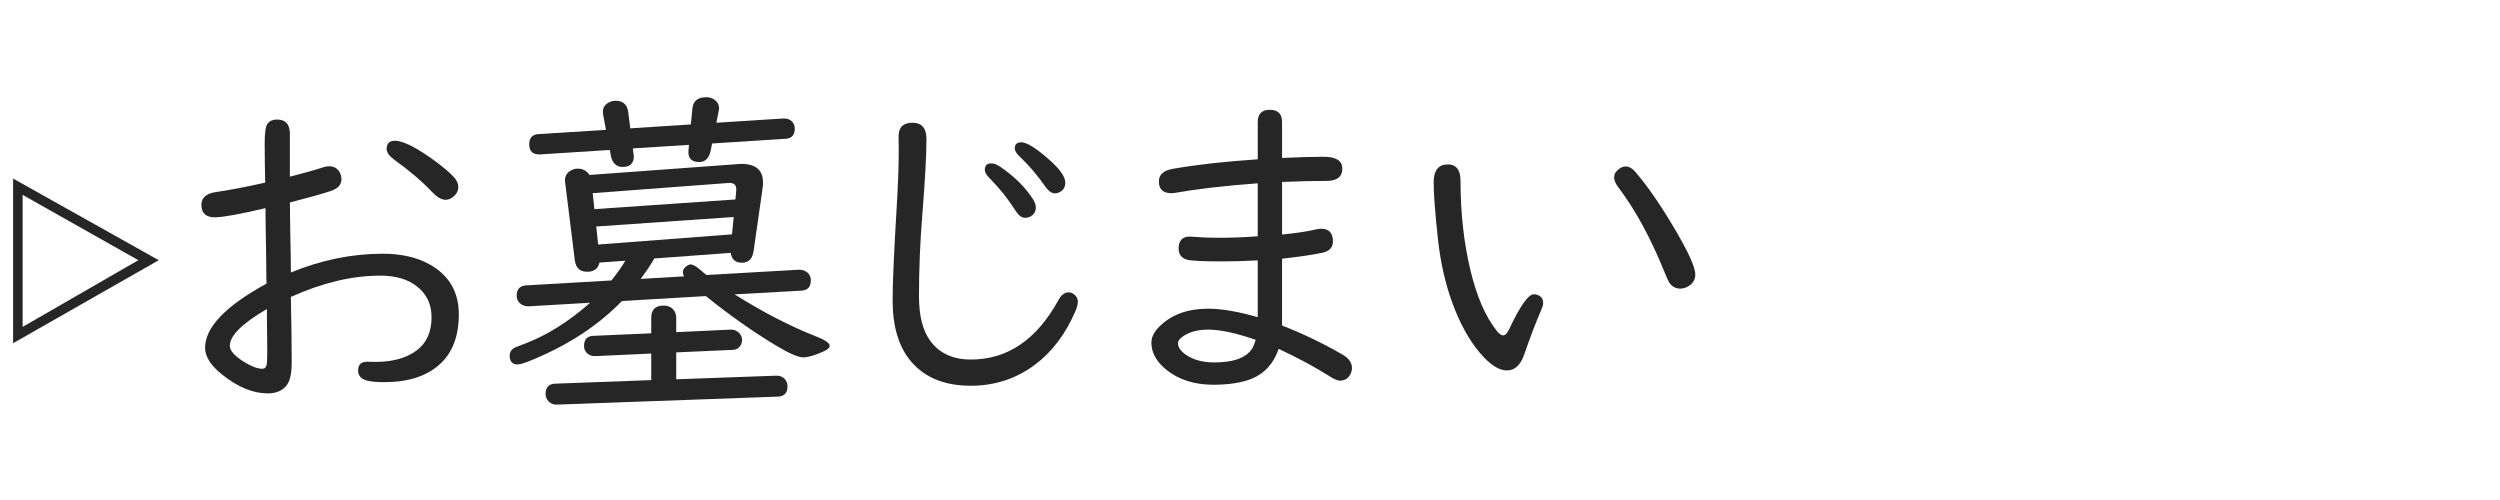 <?xml version="1.0" encoding="utf-8"?>
<!-- Generator: Adobe Illustrator 15.0.0, SVG Export Plug-In  -->
<!DOCTYPE svg PUBLIC "-//W3C//DTD SVG 1.1//EN" "http://www.w3.org/Graphics/SVG/1.1/DTD/svg11.dtd">
<svg version="1.1"
	 xmlns="http://www.w3.org/2000/svg" xmlns:xlink="http://www.w3.org/1999/xlink" xmlns:a="http://ns.adobe.com/AdobeSVGViewerExtensions/3.0/"
	 x="0px" y="0px" width="150px" height="30px" viewBox="0.194 -4.527 150 30" enable-background="new 0.194 -4.527 150 30"
	 xml:space="preserve">
<defs>
</defs>
<g display="none">
	<path display="inline" fill="#262626" d="M9.718,11.084L0.98,16.065V6.185L9.718,11.084z M1.552,7.164v7.921l6.941-4.001
		L1.552,7.164z"/>
</g>
<g display="none">
	<path display="inline" fill="#262626" d="M16.34,9.645v8.329c0,0.572-0.265,0.857-0.796,0.857s-0.796-0.285-0.796-0.857V3.296
		c0-0.572,0.266-0.858,0.796-0.858s0.796,0.286,0.796,0.858v5.083c2.552,0.775,4.427,1.552,5.625,2.327
		c0.585,0.381,0.878,0.749,0.878,1.103c0,0.197-0.075,0.385-0.225,0.562c-0.143,0.163-0.316,0.245-0.521,0.245
		c-0.211,0-0.521-0.144-0.929-0.429C19.93,11.302,18.32,10.454,16.34,9.645z"/>
	<path display="inline" fill="#262626" d="M25.822,8.124c0.197,0,0.412,0.115,0.643,0.347c0.742,0.722,1.266,1.415,1.572,2.082
		c0.116,0.259,0.174,0.487,0.174,0.685c0,0.252-0.089,0.445-0.266,0.581c-0.157,0.116-0.33,0.174-0.521,0.174
		c-0.32,0-0.551-0.214-0.694-0.643c-0.259-0.749-0.667-1.545-1.225-2.389c-0.088-0.137-0.133-0.272-0.133-0.408
		C25.373,8.267,25.522,8.124,25.822,8.124z M36.499,7.389c0.109,0,0.208,0.017,0.296,0.051c0.34,0.123,0.51,0.395,0.51,0.816
		c0,0.477-0.184,1.311-0.551,2.501c-0.782,2.539-2.17,4.604-4.165,6.196c-0.755,0.605-1.538,1.093-2.348,1.46
		c-0.17,0.075-0.327,0.112-0.47,0.112c-0.333,0-0.5-0.167-0.5-0.5c0-0.218,0.146-0.419,0.439-0.603
		c1.021-0.64,1.841-1.282,2.46-1.93c1.272-1.333,2.232-2.939,2.878-4.817c0.238-0.688,0.466-1.565,0.684-2.634
		C35.822,7.606,36.077,7.389,36.499,7.389z M29.986,6.817c0.279,0,0.65,0.367,1.113,1.103c0.558,0.884,0.837,1.609,0.837,2.174
		c0,0.36-0.129,0.619-0.388,0.775c-0.15,0.089-0.3,0.133-0.449,0.133c-0.347,0-0.568-0.238-0.664-0.714
		c-0.177-0.912-0.463-1.801-0.857-2.665c-0.048-0.115-0.071-0.221-0.071-0.316C29.507,6.98,29.667,6.817,29.986,6.817z"/>
	<path display="inline" fill="#262626" d="M52.259,4.397c0.415,0,0.752,0.112,1.01,0.337c0.313,0.272,0.47,0.66,0.47,1.164
		c0,0.354-0.082,0.898-0.245,1.633c-0.769,3.457-2.46,6.258-5.073,8.401c-1.068,0.878-2.167,1.559-3.297,2.041
		c-0.177,0.075-0.34,0.112-0.49,0.112c-0.17,0-0.3-0.064-0.388-0.193c-0.088-0.116-0.133-0.242-0.133-0.378
		c0-0.204,0.14-0.388,0.419-0.551c1.123-0.653,2.038-1.3,2.746-1.939c2.382-2.15,3.882-4.71,4.501-7.677
		c0.123-0.571,0.184-0.942,0.184-1.112c0-0.177-0.102-0.266-0.307-0.266c-0.163,0-0.371,0.014-0.623,0.041l-3.052,0.225l-3.93,0.306
		c-1.667,0.123-2.535,0.185-2.603,0.185c-0.524,0-0.786-0.263-0.786-0.786c0-0.327,0.136-0.552,0.409-0.674
		c0.088-0.034,0.459-0.075,1.112-0.123c6.131-0.448,9.388-0.69,9.769-0.725C52.088,4.404,52.19,4.397,52.259,4.397z M56.036,0.56
		c0.388,0,0.762,0.099,1.123,0.296c0.381,0.211,0.681,0.511,0.898,0.898c0.211,0.361,0.316,0.742,0.316,1.144
		c0,0.599-0.208,1.126-0.623,1.582c-0.463,0.511-1.038,0.766-1.725,0.766c-0.32,0-0.629-0.068-0.929-0.204
		c-0.395-0.17-0.714-0.429-0.959-0.775c-0.299-0.415-0.449-0.871-0.449-1.368c0-0.837,0.354-1.487,1.062-1.95
		C55.137,0.689,55.566,0.56,56.036,0.56z M56.025,1.54c-0.245,0-0.48,0.067-0.705,0.204c-0.436,0.265-0.653,0.653-0.653,1.163
		c0,0.348,0.116,0.65,0.347,0.909c0.272,0.299,0.613,0.449,1.021,0.449c0.225,0,0.436-0.055,0.633-0.164
		c0.483-0.258,0.725-0.656,0.725-1.194c0-0.395-0.14-0.725-0.418-0.99C56.709,1.666,56.393,1.54,56.025,1.54z"/>
	<path display="inline" fill="#262626" d="M65.845,6c0.34,0,0.718,0.133,1.133,0.398c0.204,0.13,0.599,0.433,1.184,0.908
		c0.32,0.259,2.229,1.763,5.727,4.512c1.313,1.028,2.226,1.726,2.736,2.093c0.319,0.238,0.479,0.507,0.479,0.807
		c0,0.252-0.092,0.466-0.275,0.644c-0.171,0.17-0.368,0.255-0.593,0.255c-0.177,0-0.347-0.055-0.51-0.163
		c-0.068-0.055-0.307-0.256-0.715-0.603c-0.545-0.47-2.606-2.178-6.186-5.124c-1.49-1.226-2.263-1.858-2.317-1.899
		c-0.238-0.177-0.436-0.265-0.592-0.265c-0.15,0-0.341,0.115-0.572,0.347c-0.177,0.17-1.167,1.242-2.97,3.216
		c-0.531,0.578-0.82,0.892-0.868,0.938c-0.197,0.184-0.415,0.276-0.653,0.276c-0.205,0-0.392-0.082-0.562-0.245
		c-0.164-0.164-0.245-0.351-0.245-0.562c0-0.218,0.177-0.5,0.531-0.848c1.66-1.612,2.94-2.912,3.838-3.899
		C64.892,6.263,65.369,6,65.845,6z M73.491,2.643c0.388,0,0.762,0.099,1.122,0.296c0.382,0.211,0.681,0.51,0.898,0.897
		c0.211,0.361,0.316,0.742,0.316,1.144c0,0.599-0.207,1.127-0.622,1.582c-0.463,0.511-1.038,0.766-1.726,0.766
		c-0.319,0-0.629-0.067-0.929-0.204c-0.395-0.17-0.715-0.429-0.96-0.775c-0.299-0.415-0.448-0.871-0.448-1.368
		c0-0.83,0.354-1.479,1.062-1.949C72.592,2.771,73.021,2.643,73.491,2.643z M73.48,3.622c-0.245,0-0.479,0.068-0.704,0.204
		c-0.436,0.266-0.653,0.653-0.653,1.164c0,0.347,0.115,0.649,0.347,0.908c0.272,0.3,0.613,0.449,1.021,0.449
		c0.225,0,0.436-0.051,0.633-0.153c0.482-0.259,0.725-0.66,0.725-1.204c0-0.395-0.14-0.725-0.419-0.99
		C74.165,3.748,73.847,3.622,73.48,3.622z"/>
	<path display="inline" fill="#262626" d="M94.67,9.042c0.708,0,1.062,0.263,1.062,0.786c0,0.375-0.146,0.616-0.438,0.725
		c-0.116,0.041-0.518,0.071-1.205,0.092c-3.103,0.089-7.268,0.29-12.494,0.603c-0.047,0-0.085,0-0.112,0
		c-0.218,0-0.404-0.062-0.561-0.184c-0.178-0.143-0.266-0.344-0.266-0.603c0-0.442,0.231-0.7,0.694-0.775
		c0.102-0.014,0.445-0.037,1.03-0.071c2.565-0.15,4.543-0.252,5.931-0.307c2.716-0.102,4.209-0.163,4.481-0.184
		C93.725,9.069,94.351,9.042,94.67,9.042z"/>
	<path display="inline" fill="#262626" d="M100,8.032c0.225,0,0.612,0.081,1.163,0.244c1.109,0.334,2.116,0.827,3.021,1.48
		c0.327,0.238,0.49,0.531,0.49,0.878c0,0.19-0.058,0.357-0.174,0.5c-0.163,0.19-0.356,0.286-0.581,0.286
		c-0.191,0-0.433-0.116-0.726-0.348c-0.932-0.734-2.021-1.392-3.266-1.97c-0.327-0.149-0.49-0.34-0.49-0.571
		C99.438,8.198,99.625,8.032,100,8.032z M114.504,7.286c0.415,0,0.623,0.191,0.623,0.572c0,0.34-0.344,1.027-1.031,2.062
		c-2.063,3.09-4.961,5.547-8.697,7.37c-1.64,0.803-2.647,1.204-3.021,1.204c-0.326,0-0.562-0.139-0.704-0.418
		c-0.068-0.143-0.103-0.289-0.103-0.439c0-0.292,0.13-0.514,0.389-0.663c0.047-0.034,0.455-0.197,1.225-0.49
		c2.327-0.884,4.478-2.16,6.451-3.827c1.715-1.443,3.093-3.046,4.134-4.809C113.987,7.474,114.232,7.286,114.504,7.286z
		 M102.276,3.459c0.17,0,0.418,0.058,0.745,0.173c1.436,0.524,2.501,1.093,3.194,1.705c0.327,0.293,0.49,0.585,0.49,0.878
		c0,0.218-0.078,0.408-0.234,0.571c-0.15,0.157-0.33,0.235-0.541,0.235c-0.225,0-0.483-0.126-0.776-0.378
		c-0.912-0.796-1.915-1.494-3.011-2.093c-0.3-0.17-0.449-0.357-0.449-0.562C101.694,3.636,101.887,3.459,102.276,3.459z
		 M112.228,2.346c0.163,0,0.351,0.075,0.562,0.225c0.844,0.579,1.483,1.215,1.919,1.909c0.122,0.19,0.184,0.364,0.184,0.521
		c0,0.184-0.071,0.337-0.214,0.459c-0.123,0.103-0.27,0.153-0.439,0.153c-0.19,0-0.378-0.146-0.562-0.438
		c-0.463-0.722-0.977-1.364-1.541-1.93c-0.197-0.197-0.296-0.367-0.296-0.51C111.84,2.476,111.969,2.346,112.228,2.346z
		 M114.025,0.979c0.333,0,0.888,0.344,1.663,1.03c0.646,0.572,0.97,1.035,0.97,1.389c0,0.218-0.074,0.385-0.225,0.5
		c-0.129,0.096-0.262,0.144-0.397,0.144c-0.19,0-0.378-0.133-0.562-0.398c-0.49-0.701-1.004-1.303-1.541-1.807
		c-0.198-0.19-0.297-0.351-0.297-0.479C113.636,1.104,113.766,0.979,114.025,0.979z"/>
</g>
<g display="none">
	<path display="inline" fill="#262626" d="M9.718,11.084L0.98,16.065V6.185L9.718,11.084z M1.552,7.164v7.921l6.941-4.001
		L1.552,7.164z"/>
</g>
<g display="none">
	<path display="inline" fill="#262626" d="M26.526,10.706l-11.28,0.796v6.778c0,0.197-0.064,0.364-0.194,0.5
		c-0.143,0.156-0.337,0.235-0.582,0.235c-0.279,0-0.494-0.103-0.643-0.307c-0.089-0.122-0.133-0.266-0.133-0.429V3.856
		c0-0.251,0.102-0.441,0.306-0.571c0.143-0.088,0.299-0.133,0.47-0.133c0.292,0,0.517,0.116,0.673,0.348l11.218-0.898
		c0.102-0.007,0.177-0.011,0.225-0.011c0.994,0,1.49,0.541,1.49,1.623v13.464c0,1.13-0.476,1.694-1.429,1.694
		c-0.47,0-1.13-0.112-1.98-0.337c-0.646-0.163-1.147-0.323-1.5-0.479c-0.34-0.149-0.51-0.344-0.51-0.582
		c0-0.381,0.184-0.571,0.551-0.571c0.088,0,0.235,0.024,0.439,0.071c0.905,0.204,1.616,0.307,2.134,0.307
		c0.347,0,0.568-0.082,0.663-0.245c0.055-0.108,0.082-0.266,0.082-0.47V10.706z M19.962,9.767V4.51l-4.716,0.378v5.216L19.962,9.767
		z M21.463,9.665l5.063-0.367V4.612c0-0.381-0.167-0.571-0.5-0.571c-0.027,0-0.061,0.003-0.102,0.01l-4.46,0.347V9.665z"/>
	<path display="inline" fill="#262626" d="M35.672,16.463h0.041h0.103c1.034,0,2.466,0.188,4.297,0.562
		c3.586,0.735,7.125,1.134,10.616,1.194c0.735,0.014,1.103,0.109,1.103,0.286c0,0.102-0.143,0.269-0.429,0.5
		c-0.653,0.531-1.303,0.796-1.95,0.796c-1.259,0-4.729-0.608-10.412-1.827c-1.293-0.278-2.409-0.418-3.348-0.418
		c-0.483,0-1.133,0.119-1.95,0.357c-0.32,0.088-0.524,0.133-0.613,0.133c-0.415,0-0.623-0.222-0.623-0.664
		c0-0.286,0.16-0.483,0.48-0.592c0.197-0.062,0.575-0.129,1.133-0.204c0.606-0.578,1.144-1.218,1.613-1.919
		c0.184-0.272,0.276-0.463,0.276-0.572c0-0.17-0.167-0.356-0.5-0.562c-0.367-0.217-0.551-0.496-0.551-0.837
		c0-0.408,0.313-1.347,0.939-2.817l-2.46,0.644c-0.123,0.034-0.238,0.051-0.347,0.051c-0.238,0-0.405-0.119-0.5-0.357
		c-0.061-0.136-0.092-0.251-0.092-0.347c0-0.347,0.187-0.562,0.562-0.644l3.175-0.663c0.197-0.041,0.367-0.062,0.51-0.062
		c0.612,0,0.918,0.245,0.918,0.735c0,0.272-0.132,0.609-0.398,1.011c-0.674,1.034-1.011,1.735-1.011,2.103
		c0,0.177,0.133,0.337,0.398,0.479c0.306,0.15,0.558,0.283,0.755,0.398c0.327,0.184,0.49,0.405,0.49,0.663
		c0,0.293-0.211,0.664-0.633,1.113C36.958,15.323,36.427,15.81,35.672,16.463z M34.028,2.265c0.136,0,0.31,0.058,0.521,0.173
		c0.98,0.531,1.82,1.052,2.521,1.563c0.272,0.204,0.408,0.442,0.408,0.714c0,0.157-0.055,0.311-0.163,0.46
		c-0.157,0.225-0.364,0.337-0.623,0.337c-0.245,0-0.473-0.105-0.684-0.316c-0.585-0.565-1.283-1.153-2.093-1.767
		c-0.279-0.211-0.418-0.415-0.418-0.612c0-0.115,0.044-0.231,0.133-0.347C33.732,2.333,33.865,2.265,34.028,2.265z M45.195,6.47
		l2.583-0.296c0.15-0.014,0.286-0.021,0.409-0.021c0.544,0,0.901,0.19,1.072,0.572c0.095,0.211,0.143,0.503,0.143,0.878v8.359
		c0,0.811-0.316,1.215-0.949,1.215c-0.66,0-1.416-0.211-2.266-0.633c-0.292-0.143-0.439-0.323-0.439-0.541
		c0-0.319,0.16-0.479,0.48-0.479c0.102,0,0.241,0.021,0.418,0.061c0.49,0.116,0.816,0.174,0.98,0.174c0.238,0,0.357-0.17,0.357-0.51
		v-2.521l-3.114,0.255v3.104c0,0.184-0.066,0.335-0.199,0.454s-0.298,0.179-0.495,0.179c-0.456,0-0.684-0.211-0.684-0.633v-2.981
		l-2.909,0.235v2.439c0,0.156-0.051,0.289-0.153,0.398c-0.143,0.149-0.33,0.225-0.562,0.225c-0.266,0-0.466-0.092-0.603-0.276
		c-0.068-0.095-0.102-0.21-0.102-0.347V7.164c0-0.225,0.085-0.398,0.255-0.521c0.129-0.089,0.279-0.133,0.449-0.133
		c0.367,0,0.599,0.156,0.694,0.47l3.45-0.378c-0.714-0.47-1.466-0.898-2.256-1.286c-0.265-0.129-0.398-0.299-0.398-0.511
		c0-0.354,0.173-0.53,0.521-0.53c0.218,0,0.861,0.238,1.929,0.715c0.708-0.389,1.405-0.827,2.093-1.317
		c0.184-0.129,0.275-0.228,0.275-0.296c0-0.062-0.064-0.092-0.194-0.092c-0.034,0-0.071,0.004-0.112,0.011l-6.022,0.816
		c-0.055,0.007-0.088,0.01-0.102,0.01c-0.211,0.014-0.377-0.095-0.5-0.326c-0.055-0.103-0.082-0.211-0.082-0.327
		c0-0.395,0.181-0.612,0.541-0.653l7.023-0.837c0.164-0.021,0.286-0.03,0.368-0.03c0.299,0,0.548,0.048,0.745,0.143
		c0.299,0.143,0.449,0.361,0.449,0.653c0,0.395-0.262,0.786-0.786,1.174c-0.783,0.578-1.657,1.112-2.624,1.603
		c0.279,0.177,0.418,0.378,0.418,0.603C45.297,6.231,45.264,6.348,45.195,6.47z M43.491,7.787l-2.909,0.326v1.449l2.909-0.275V7.787
		z M40.582,10.686v1.531l2.909-0.245V10.42L40.582,10.686z M44.869,7.634v1.521l3.114-0.285V7.808c0-0.286-0.16-0.439-0.48-0.46
		c-0.041,0-0.075,0-0.102,0L44.869,7.634z M47.982,9.991l-3.114,0.297v1.571l3.114-0.266V9.991z"/>
	<path display="inline" fill="#262626" d="M63.293,5.49v2.419l7.503-0.5c0.027,0,0.064,0,0.112,0c0.456,0,0.684,0.214,0.684,0.643
		c0,0.463-0.238,0.708-0.714,0.735L54.597,9.839c-0.014,0-0.055,0-0.123,0c-0.449,0-0.673-0.211-0.673-0.633
		c0-0.442,0.228-0.678,0.684-0.705l7.217-0.479v-2.43l-4.685,0.316c-0.014,0-0.051,0-0.112,0c-0.422,0-0.633-0.204-0.633-0.612
		c0-0.429,0.221-0.656,0.664-0.684l4.767-0.337V2.061c0-0.231,0.092-0.415,0.276-0.552c0.149-0.108,0.32-0.163,0.51-0.163
		c0.197,0,0.371,0.055,0.521,0.163c0.19,0.13,0.286,0.313,0.286,0.552v2.103l4.624-0.327c0.014,0,0.048,0,0.103,0
		c0.463,0,0.694,0.235,0.694,0.705c0,0.395-0.225,0.605-0.674,0.633L63.293,5.49z M66.468,13.095v5.645
		c0,0.878-0.357,1.317-1.072,1.317c-0.728,0-1.711-0.252-2.95-0.756c-0.395-0.156-0.592-0.36-0.592-0.612
		c0-0.055,0.014-0.115,0.041-0.184c0.088-0.225,0.259-0.337,0.511-0.337c0.088,0,0.228,0.023,0.418,0.071
		c0.714,0.17,1.266,0.255,1.654,0.255c0.204,0,0.323-0.054,0.357-0.163c0.026-0.061,0.04-0.166,0.04-0.316v-4.828l-9.176,0.541
		c-0.014,0-0.031,0-0.051,0c-0.469,0-0.704-0.218-0.704-0.653c0-0.456,0.231-0.697,0.694-0.725l9.237-0.551v-1.776
		c0-0.231,0.092-0.412,0.276-0.541c0.149-0.109,0.319-0.163,0.51-0.163c0.197,0,0.374,0.054,0.531,0.163
		c0.184,0.129,0.275,0.31,0.275,0.541v1.684l3.613-0.214c0.538,0,0.807,0.245,0.807,0.735c0,0.401-0.225,0.615-0.674,0.643
		L66.468,13.095z M58.445,13.993c0.3,0,0.854,0.388,1.664,1.163c0.79,0.77,1.184,1.331,1.184,1.685c0,0.211-0.092,0.392-0.275,0.541
		c-0.198,0.157-0.398,0.235-0.603,0.235c-0.265,0-0.507-0.185-0.725-0.552c-0.415-0.688-0.929-1.395-1.542-2.123
		c-0.149-0.177-0.225-0.33-0.225-0.459c0-0.103,0.055-0.211,0.164-0.327C58.19,14.048,58.309,13.993,58.445,13.993z"/>
</g>
<g display="none">
	<path display="inline" fill="#262626" d="M9.718,11.084L0.98,16.065V6.185L9.718,11.084z M1.552,7.164v7.921l6.941-4.001
		L1.552,7.164z"/>
</g>
<g display="none">
	<path display="inline" fill="#262626" d="M16.104,6.429c-0.02-0.891-0.03-1.677-0.03-2.357c0-0.626,0.054-1.014,0.163-1.164
		c0.129-0.177,0.32-0.265,0.572-0.265c0.517,0,0.776,0.285,0.776,0.857v2.572c0.857-0.218,1.48-0.392,1.868-0.521
		c0.19-0.068,0.347-0.103,0.47-0.103c0.327,0,0.551,0.136,0.674,0.408c0.054,0.116,0.082,0.238,0.082,0.367
		c0,0.334-0.211,0.568-0.633,0.705c-0.456,0.156-1.276,0.388-2.46,0.693c0,0.334,0.006,0.864,0.02,1.593
		c0.027,1.32,0.041,2.188,0.041,2.603c1.837-0.748,3.671-1.122,5.502-1.122c1.116,0,2.052,0.211,2.807,0.633
		c1.177,0.653,1.766,1.653,1.766,3.001c0,1.313-0.381,2.313-1.144,3.001c-0.79,0.715-1.898,1.071-3.328,1.071
		c-0.483,0-0.837-0.033-1.062-0.102c-0.34-0.096-0.51-0.296-0.51-0.603c0-0.347,0.184-0.521,0.551-0.521l0.479,0.011
		c1.041,0,1.868-0.229,2.48-0.685c0.599-0.442,0.898-1.109,0.898-2.001c0-0.769-0.29-1.381-0.868-1.837
		c-0.544-0.436-1.28-0.653-2.205-0.653c-1.688,0-3.478,0.426-5.369,1.276c0.034,1.456,0.051,2.766,0.051,3.93
		c0,0.633-0.092,1.078-0.276,1.337c-0.245,0.348-0.633,0.521-1.164,0.521c-0.885,0-1.793-0.374-2.726-1.123
		c-0.688-0.544-1.031-1.081-1.031-1.612c0-1.225,1.228-2.508,3.685-3.849l-0.01-0.377l-0.01-1.235l-0.021-1.266l-0.021-1.266V7.96
		c-1.565,0.368-2.579,0.552-3.042,0.552c-0.538,0-0.806-0.252-0.806-0.756c0-0.429,0.303-0.684,0.909-0.766
		C13.98,6.875,14.954,6.688,16.104,6.429z M16.206,14.014c-1.483,0.864-2.225,1.599-2.225,2.205c0,0.285,0.276,0.602,0.827,0.949
		c0.456,0.285,0.827,0.429,1.113,0.429c0.157,0,0.249-0.089,0.276-0.266c0.02-0.096,0.03-0.374,0.03-0.837
		c0-0.436-0.007-1.178-0.021-2.226V14.014z M23.882,3.918c0.51,0,1.337,0.422,2.48,1.266c0.449,0.334,0.796,0.63,1.042,0.889
		c0.19,0.197,0.286,0.404,0.286,0.622c0,0.238-0.112,0.442-0.337,0.612c-0.136,0.103-0.279,0.153-0.429,0.153
		c-0.245,0-0.527-0.17-0.847-0.51c-0.572-0.606-1.317-1.239-2.235-1.899c-0.3-0.218-0.449-0.432-0.449-0.643
		C23.392,4.081,23.555,3.918,23.882,3.918z"/>
	<path display="inline" fill="#262626" d="M34.038,2.836c0.558,0,0.837,0.327,0.837,0.98c0,0.952-0.085,2.494-0.255,4.624
		c-0.129,1.605-0.194,3.212-0.194,4.817c0,1.157,0.225,2.045,0.674,2.664c0.551,0.749,1.364,1.123,2.439,1.123
		c2.198,0,3.95-1.19,5.257-3.572c0.17-0.307,0.374-0.46,0.612-0.46c0.103,0,0.201,0.034,0.296,0.103
		c0.17,0.116,0.255,0.269,0.255,0.459c0,0.15-0.051,0.344-0.153,0.582c-0.585,1.361-1.395,2.43-2.43,3.205
		c-1.123,0.837-2.405,1.256-3.848,1.256c-1.559,0-2.75-0.483-3.573-1.449c-0.742-0.871-1.112-2.1-1.112-3.686
		c0-1.007,0.082-2.868,0.245-5.583c0.082-1.375,0.123-2.491,0.123-3.349l-0.01-0.898C33.201,3.108,33.48,2.836,34.038,2.836z"/>
	<path display="inline" fill="#262626" d="M50.709,12.85c1.864-1.184,3.753-1.776,5.665-1.776c1.048,0,1.909,0.231,2.583,0.694
		c0.885,0.599,1.327,1.443,1.327,2.531c0,1.641-0.881,2.903-2.644,3.787c-0.837,0.415-1.82,0.718-2.95,0.909
		c-0.333,0.054-0.562,0.081-0.684,0.081c-0.408,0-0.612-0.197-0.612-0.592c0-0.211,0.116-0.364,0.347-0.459
		c0.041-0.021,0.289-0.078,0.745-0.174c1.15-0.245,2.113-0.674,2.889-1.286c0.823-0.646,1.235-1.398,1.235-2.256
		c0-0.626-0.262-1.119-0.786-1.48c-0.415-0.278-0.926-0.418-1.531-0.418c-1.729,0-3.539,0.629-5.431,1.888
		c-0.292,0.191-0.571,0.286-0.837,0.286c-0.265,0-0.479-0.095-0.643-0.286c-0.157-0.184-0.235-0.429-0.235-0.734
		c0-0.49,0.208-1.868,0.623-4.134c0.238-1.3,0.398-2.117,0.479-2.45c0.109-0.408,0.388-0.612,0.837-0.612
		c0.184,0,0.337,0.058,0.459,0.173c0.156,0.144,0.235,0.334,0.235,0.572c0,0.088-0.044,0.285-0.133,0.592
		c-0.375,1.252-0.674,2.872-0.898,4.858L50.709,12.85z M54.231,4.674c-0.51-0.653-1.208-1.246-2.092-1.776
		c-0.218-0.129-0.327-0.279-0.327-0.449c0-0.3,0.184-0.449,0.551-0.449c0.218,0,0.603,0.143,1.154,0.429
		c0.864,0.436,1.521,0.895,1.97,1.378c0.402,0.429,0.603,0.816,0.603,1.164c0,0.408-0.337,0.619-1.011,0.633
		c-0.381,0.007-0.888,0.068-1.521,0.184c-0.082,0.014-0.149,0.021-0.204,0.021c-0.313,0-0.469-0.123-0.469-0.367
		c0-0.197,0.098-0.341,0.296-0.429C53.411,4.908,53.761,4.796,54.231,4.674z"/>
	<path display="inline" fill="#262626" d="M75.92,6.889c0.041-0.926,0.068-2.242,0.082-3.95c0.007-0.64,0.265-0.96,0.775-0.96
		c0.395,0,0.633,0.184,0.715,0.552c0.027,0.102,0.041,0.336,0.041,0.704c0,1.259-0.021,2.385-0.062,3.379
		c2.144-0.341,3.324-0.511,3.542-0.511c0.517,0,0.775,0.259,0.775,0.775c0,0.389-0.326,0.627-0.979,0.715
		c-0.729,0.096-1.872,0.266-3.43,0.511c-0.163,1.871-0.348,3.208-0.552,4.012c-0.115,0.448-0.316,0.806-0.602,1.071
		c-0.252,0.225-0.504,0.337-0.756,0.337c-0.245,0-0.473-0.146-0.684-0.438c-0.381-0.531-0.861-1.021-1.439-1.471
		c-0.204-0.163-0.307-0.33-0.307-0.5c0-0.285,0.14-0.429,0.419-0.429c0.238,0,0.844,0.307,1.817,0.919l0.122,0.071
		c0.184-0.64,0.33-1.749,0.438-3.327c-1.775,0.299-3.776,0.663-6.002,1.092l0.011,0.326c0.067,1.675,0.105,2.883,0.112,3.624
		c0.014,0.844,0.221,1.456,0.622,1.838c0.545,0.517,1.565,0.775,3.063,0.775c1.272,0,2.62-0.051,4.042-0.153
		c0.075-0.007,0.137-0.01,0.185-0.01c0.258,0,0.466,0.092,0.622,0.275c0.123,0.149,0.184,0.323,0.184,0.521
		c0,0.401-0.218,0.64-0.653,0.715c-0.496,0.081-1.875,0.122-4.134,0.122c-1.797,0-3.12-0.269-3.971-0.807
		c-0.749-0.476-1.208-1.146-1.378-2.011c-0.055-0.251-0.082-0.605-0.082-1.062c-0.007-0.728-0.051-1.889-0.133-3.48l-0.01-0.357
		c-1.483,0.327-2.654,0.592-3.512,0.796c-0.184,0.041-0.323,0.062-0.418,0.062c-0.49,0-0.735-0.248-0.735-0.745
		c0-0.401,0.33-0.667,0.99-0.796c0.197-0.034,0.933-0.184,2.205-0.449c0.299-0.062,0.766-0.16,1.398-0.296
		c-0.048-0.804-0.089-1.437-0.123-1.899c-0.048-0.796-0.078-1.31-0.092-1.541c-0.007-0.074-0.01-0.143-0.01-0.204
		c0-0.266,0.095-0.477,0.285-0.633c0.144-0.115,0.316-0.174,0.521-0.174c0.462,0,0.714,0.323,0.755,0.97
		c0.096,1.45,0.16,2.515,0.194,3.195c1.408-0.286,3.307-0.644,5.695-1.072L75.92,6.889z"/>
</g>
<g display="none">
	<path display="inline" fill="#262626" d="M9.718,11.084L0.98,16.065V6.185L9.718,11.084z M1.552,7.164v7.921l6.941-4.001
		L1.552,7.164z"/>
</g>
<g display="none">
	<path display="inline" fill="#262626" d="M16.12,6.429c-0.02-0.891-0.03-1.677-0.03-2.357c0-0.626,0.054-1.014,0.163-1.164
		c0.129-0.177,0.32-0.265,0.572-0.265c0.517,0,0.776,0.285,0.776,0.857v2.572c0.857-0.218,1.48-0.392,1.868-0.521
		c0.19-0.068,0.347-0.103,0.47-0.103c0.327,0,0.551,0.136,0.674,0.408c0.054,0.116,0.082,0.238,0.082,0.367
		c0,0.334-0.211,0.568-0.633,0.705c-0.456,0.156-1.276,0.388-2.46,0.693c0,0.334,0.006,0.864,0.02,1.593
		c0.027,1.32,0.041,2.188,0.041,2.603c1.837-0.748,3.671-1.122,5.502-1.122c1.116,0,2.052,0.211,2.807,0.633
		c1.177,0.653,1.766,1.653,1.766,3.001c0,1.313-0.381,2.313-1.144,3.001c-0.79,0.715-1.898,1.071-3.328,1.071
		c-0.483,0-0.837-0.033-1.062-0.102c-0.34-0.096-0.51-0.296-0.51-0.603c0-0.347,0.184-0.521,0.551-0.521l0.479,0.011
		c1.041,0,1.868-0.229,2.48-0.685c0.599-0.442,0.898-1.109,0.898-2.001c0-0.769-0.29-1.381-0.868-1.837
		c-0.544-0.436-1.28-0.653-2.205-0.653c-1.688,0-3.478,0.426-5.369,1.276c0.034,1.456,0.051,2.766,0.051,3.93
		c0,0.633-0.092,1.078-0.276,1.337c-0.245,0.348-0.633,0.521-1.164,0.521c-0.885,0-1.793-0.374-2.726-1.123
		c-0.688-0.544-1.031-1.081-1.031-1.612c0-1.225,1.228-2.508,3.685-3.849l-0.01-0.377l-0.01-1.235l-0.021-1.266L16.14,8.349V7.96
		c-1.565,0.368-2.579,0.552-3.042,0.552c-0.538,0-0.806-0.252-0.806-0.756c0-0.429,0.303-0.684,0.909-0.766
		C13.997,6.875,14.97,6.688,16.12,6.429z M16.222,14.014c-1.483,0.864-2.225,1.599-2.225,2.205c0,0.285,0.276,0.602,0.827,0.949
		c0.456,0.285,0.827,0.429,1.113,0.429c0.157,0,0.249-0.089,0.276-0.266c0.02-0.096,0.03-0.374,0.03-0.837
		c0-0.436-0.007-1.178-0.021-2.226V14.014z M23.898,3.918c0.51,0,1.337,0.422,2.48,1.266c0.449,0.334,0.796,0.63,1.042,0.889
		c0.19,0.197,0.286,0.404,0.286,0.622c0,0.238-0.112,0.442-0.337,0.612C27.232,7.409,27.089,7.46,26.94,7.46
		c-0.245,0-0.527-0.17-0.847-0.51c-0.572-0.606-1.317-1.239-2.235-1.899c-0.3-0.218-0.449-0.432-0.449-0.643
		C23.408,4.081,23.571,3.918,23.898,3.918z"/>
	<path display="inline" fill="#262626" d="M37.729,11.114l-1.551,0.112c-0.082,0.367-0.327,0.552-0.735,0.552
		c-0.436,0-0.684-0.229-0.746-0.685l-0.582-4.685c-0.007-0.062-0.01-0.099-0.01-0.112c0-0.272,0.123-0.474,0.368-0.603
		c0.122-0.068,0.255-0.103,0.398-0.103c0.306,0,0.541,0.126,0.704,0.378l8.789-0.643c0.136-0.014,0.241-0.021,0.316-0.021
		c0.871,0,1.307,0.371,1.307,1.112c0,0.136-0.014,0.293-0.041,0.47l-0.521,3.634c-0.068,0.477-0.303,0.715-0.705,0.715
		c-0.388,0-0.612-0.197-0.673-0.593l-4.583,0.337c-0.157,0.293-0.429,0.701-0.816,1.226l2.603-0.153
		c-0.048-0.082-0.072-0.163-0.072-0.245c0-0.122,0.055-0.231,0.164-0.326c0.109-0.096,0.211-0.144,0.306-0.144
		c0.129,0,0.31,0.099,0.541,0.296c0.156,0.137,0.292,0.249,0.408,0.337l5.543-0.316c0.143,0,0.262,0.024,0.357,0.071
		c0.238,0.116,0.357,0.307,0.357,0.572c0,0.388-0.187,0.592-0.562,0.612l-4.011,0.225c1.755,1.096,3.378,1.933,4.869,2.511
		c0.558,0.218,0.837,0.408,0.837,0.572c0,0.108-0.106,0.214-0.316,0.316c-0.545,0.251-0.97,0.377-1.276,0.377
		c-0.292,0-0.816-0.225-1.572-0.674c-1.409-0.844-2.831-1.844-4.267-3.001l-5.033,0.296c-1.388,1.43-3.141,2.59-5.257,3.481
		c-0.51,0.218-0.844,0.326-1,0.326c-0.32,0-0.479-0.18-0.479-0.541c0-0.184,0.082-0.33,0.245-0.438
		c0.041-0.027,0.303-0.133,0.786-0.316c1.272-0.497,2.538-1.3,3.797-2.409l-3.695,0.215h-0.041c-0.204-0.007-0.371-0.075-0.5-0.205
		c-0.116-0.122-0.173-0.265-0.173-0.429c0-0.395,0.19-0.602,0.572-0.622l5.114-0.296C37.247,11.856,37.525,11.462,37.729,11.114z
		 M42.936,4.081l-0.082,0.408c-0.096,0.47-0.327,0.705-0.694,0.705c-0.469,0-0.684-0.235-0.643-0.705l0.031-0.326l-3.369,0.214
		l0.062,0.49c-0.014,0.415-0.235,0.623-0.664,0.623c-0.395,0-0.637-0.238-0.725-0.715L36.801,4.47l-4.145,0.265
		c-0.462,0.034-0.694-0.166-0.694-0.602c0-0.382,0.18-0.586,0.541-0.613l4.063-0.255l-0.173-0.929
		c-0.007-0.048-0.01-0.103-0.01-0.163c0-0.245,0.119-0.429,0.357-0.552c0.122-0.067,0.258-0.102,0.408-0.102
		c0.442,0,0.694,0.228,0.755,0.684l0.123,0.97l3.634-0.234l0.092-0.939c0.041-0.463,0.316-0.694,0.827-0.694
		c0.272,0,0.487,0.096,0.643,0.286c0.088,0.108,0.133,0.238,0.133,0.388c0,0.034-0.007,0.082-0.021,0.143l-0.143,0.715l4.011-0.255
		h0.041c0.197-0.007,0.361,0.055,0.49,0.184c0.108,0.116,0.163,0.259,0.163,0.429c0,0.381-0.184,0.582-0.551,0.603L42.936,4.081z
		 M40.782,15.401l3.267-0.152c0.211-0.007,0.384,0.064,0.521,0.214c0.109,0.122,0.163,0.259,0.163,0.408
		c0,0.211-0.085,0.378-0.255,0.5c-0.082,0.055-0.177,0.086-0.286,0.092l-3.409,0.153v1.613l5.961-0.215h0.051h0.031
		c0.251,0.007,0.436,0.112,0.551,0.316c0.054,0.089,0.082,0.194,0.082,0.316c0,0.401-0.19,0.609-0.572,0.623L33.657,19.75h-0.051
		c-0.184,0.014-0.347-0.055-0.49-0.204c-0.116-0.122-0.173-0.266-0.173-0.429c0-0.401,0.19-0.608,0.571-0.623l5.768-0.214v-1.593
		l-3.348,0.153c-0.204,0.007-0.371-0.051-0.5-0.174c-0.123-0.115-0.184-0.258-0.184-0.429c0-0.388,0.18-0.592,0.541-0.612
		l3.491-0.153v-0.929c0-0.489,0.249-0.734,0.745-0.734c0.259,0,0.459,0.088,0.602,0.265c0.102,0.13,0.153,0.286,0.153,0.47V15.401z
		 M44.334,7.439l0.051-0.551c0-0.027,0-0.048,0-0.062c0-0.252-0.136-0.378-0.409-0.378c-0.014,0-0.024,0-0.03,0L35.77,7.063
		l0.102,0.959L44.334,7.439z M44.232,8.491l-8.248,0.571l0.112,1.082l8.033-0.612L44.232,8.491z"/>
</g>
<g display="none">
	<path display="inline" fill="#262626" d="M9.718,11.084L0.98,16.065V6.185L9.718,11.084z M1.552,7.164v7.921l6.941-4.001
		L1.552,7.164z"/>
</g>
<g display="none">
	<path display="inline" fill="#262626" d="M21.489,2.744c0.497,0.592,1.228,1.32,2.194,2.185c2.076,1.857,4.121,3.304,6.135,4.338
		c0.538,0.272,0.807,0.494,0.807,0.664c0,0.122-0.133,0.218-0.398,0.285c-0.68,0.185-1.208,0.276-1.582,0.276
		c-0.231,0-0.439-0.065-0.623-0.194c-1.245-0.837-2.589-1.923-4.032-3.256c-1.218-1.13-2.266-2.222-3.144-3.277
		c-2.266,3.232-4.92,5.635-7.962,7.207c-0.258,0.136-0.456,0.204-0.592,0.204c-0.17,0-0.303-0.078-0.398-0.234
		c-0.055-0.096-0.082-0.19-0.082-0.286c0-0.156,0.075-0.296,0.225-0.419c0.034-0.033,0.276-0.197,0.725-0.489
		c1.79-1.198,3.399-2.593,4.828-4.186c1.048-1.17,1.892-2.345,2.531-3.521c0.204-0.374,0.449-0.562,0.735-0.562
		c0.123,0,0.245,0.027,0.368,0.082c0.279,0.115,0.418,0.323,0.418,0.622C21.642,2.353,21.591,2.54,21.489,2.744z M26.052,17.198
		c0.109,0,0.204,0.021,0.286,0.062c0.21,0.115,0.316,0.316,0.316,0.602c0,0.266-0.099,0.467-0.296,0.603
		c-0.095,0.068-0.211,0.105-0.347,0.112l-8.289,0.388l0.01,0.052c0.007,0.054,0.01,0.098,0.01,0.132
		c0,0.429-0.265,0.644-0.796,0.644c-0.422,0-0.67-0.259-0.745-0.775l-0.837-5.921c0-0.021,0-0.051,0-0.092
		c0-0.259,0.126-0.449,0.378-0.571c0.129-0.068,0.269-0.103,0.418-0.103c0.34,0,0.575,0.143,0.705,0.429l8.329-0.684
		c0.088-0.007,0.177-0.011,0.266-0.011c0.898,0,1.347,0.378,1.347,1.134c0,0.102-0.014,0.228-0.041,0.377L26.052,17.198z
		 M23.979,9.695l-6.329,0.521c-0.027,0-0.068,0-0.123,0c-0.469,0-0.704-0.228-0.704-0.684c0-0.395,0.225-0.612,0.674-0.653
		l6.359-0.571c0.034,0,0.068,0,0.102,0c0.476,0,0.714,0.241,0.714,0.725C24.674,9.434,24.442,9.654,23.979,9.695z M24.5,17.28
		l0.571-3.471c0-0.014,0-0.045,0-0.092c0-0.15-0.082-0.225-0.245-0.225c-0.021,0-0.044,0-0.072,0l-7.666,0.581l0.459,3.583
		L24.5,17.28z"/>
	<path display="inline" fill="#262626" d="M45.498,14.871l5.104-0.245c0.184-0.007,0.34,0.058,0.47,0.194
		c0.102,0.115,0.153,0.255,0.153,0.418c0,0.238-0.096,0.415-0.286,0.531c-0.068,0.04-0.146,0.064-0.235,0.071l-5.206,0.234v3.461
		c0,0.129-0.031,0.245-0.092,0.347c-0.136,0.231-0.364,0.347-0.684,0.347c-0.272,0-0.483-0.088-0.633-0.265
		c-0.095-0.116-0.143-0.259-0.143-0.429v-3.39l-4.226,0.194c-0.333,1.389-1.112,2.453-2.337,3.195
		c-0.477,0.292-0.827,0.438-1.051,0.438c-0.361,0-0.541-0.188-0.541-0.562c0-0.204,0.139-0.401,0.418-0.592
		c0.946-0.619,1.582-1.419,1.909-2.398l-5.001,0.234h-0.041c-0.163,0.014-0.31-0.055-0.439-0.204
		c-0.109-0.115-0.163-0.252-0.163-0.408c0-0.374,0.18-0.568,0.541-0.582l5.328-0.255c0.014-0.177,0.021-0.344,0.021-0.5v-0.694
		c0-0.211,0.085-0.381,0.255-0.511c0.149-0.115,0.323-0.174,0.521-0.174c0.258,0,0.466,0.089,0.623,0.266
		c0.102,0.116,0.153,0.256,0.153,0.419v0.633c0,0.081-0.007,0.245-0.021,0.49l4.052-0.194v-1.174c0-0.211,0.085-0.385,0.255-0.521
		c0.149-0.116,0.323-0.174,0.521-0.174c0.258,0,0.466,0.092,0.623,0.275c0.102,0.116,0.153,0.256,0.153,0.419V14.871z M45.222,3.061
		l4.124-0.225c0.456,0,0.684,0.204,0.684,0.612c0,0.368-0.188,0.562-0.562,0.582l-4.451,0.235l-0.173,1.062
		C44.776,5.77,44.551,5.99,44.17,5.99c-0.429,0-0.643-0.215-0.643-0.644c0-0.04,0-0.078,0-0.111l0.092-0.889l-3.991,0.215
		L39.73,5.49c0,0.027,0,0.068,0,0.122c0,0.408-0.214,0.612-0.643,0.612c-0.442,0-0.697-0.218-0.766-0.653l-0.143-0.929l-4.053,0.215
		l-0.092,0.01c-0.136,0.007-0.265-0.03-0.388-0.112c-0.143-0.102-0.214-0.259-0.214-0.47c0-0.388,0.19-0.592,0.571-0.612
		l3.991-0.225l-0.194-1.266c-0.007-0.055-0.01-0.099-0.01-0.133c0-0.278,0.123-0.482,0.368-0.612
		c0.129-0.062,0.265-0.092,0.408-0.092c0.47,0,0.731,0.238,0.786,0.715l0.143,1.307l4.236-0.225l0.112-1.266
		c0.047-0.49,0.306-0.735,0.776-0.735c0.19,0,0.357,0.048,0.5,0.143c0.19,0.137,0.286,0.33,0.286,0.582
		c0,0.034-0.004,0.078-0.01,0.133L45.222,3.061z M38.638,11.013c0.817-0.612,1.225-1.041,1.225-1.286
		c0-0.082-0.058-0.116-0.173-0.103h-0.051L36.75,9.859c-0.585,0.333-1.198,0.626-1.837,0.877c-0.245,0.096-0.415,0.144-0.51,0.144
		c-0.102,0-0.194-0.044-0.276-0.133c-0.102-0.123-0.153-0.245-0.153-0.367c0-0.15,0.058-0.263,0.173-0.337
		c0.034-0.021,0.153-0.078,0.357-0.174c1.034-0.477,2.014-1.144,2.94-2.001l-3.093,0.194c-0.014,0-0.044,0-0.092,0
		c-0.381,0-0.572-0.174-0.572-0.521c0-0.395,0.201-0.605,0.603-0.633L49.09,5.99c0.463-0.027,0.694,0.153,0.694,0.541
		c0,0.381-0.211,0.585-0.633,0.612L38.587,7.797c0.082,0.109,0.123,0.222,0.123,0.337c0,0.156-0.133,0.347-0.398,0.571l2.44-0.184
		c0.075-0.007,0.153-0.01,0.235-0.01c0.585,0,0.878,0.181,0.878,0.541c0,0.266-0.272,0.714-0.817,1.348
		c-1.096,1.266-2.834,2.382-5.216,3.348c-0.851,0.347-1.358,0.521-1.521,0.521c-0.347,0-0.521-0.18-0.521-0.541
		c0-0.177,0.065-0.306,0.194-0.388c0.068-0.041,0.306-0.129,0.714-0.266c0.776-0.259,1.694-0.69,2.756-1.296
		c-0.333-0.272-0.701-0.545-1.102-0.817c-0.211-0.136-0.316-0.269-0.316-0.397c0-0.096,0.041-0.181,0.122-0.256
		c0.103-0.095,0.201-0.143,0.296-0.143c0.095,0,0.269,0.034,0.521,0.103C37.648,10.458,38.202,10.706,38.638,11.013z M43.966,9.257
		c1.844-0.552,3.059-0.993,3.644-1.327c0.211-0.115,0.388-0.174,0.531-0.174c0.177,0,0.34,0.071,0.49,0.215
		C48.76,8.1,48.825,8.253,48.825,8.43c0,0.286-0.221,0.518-0.664,0.694c-0.946,0.388-2.344,0.782-4.195,1.184v0.766
		c0,0.307,0.105,0.515,0.316,0.623c0.116,0.062,0.357,0.092,0.725,0.092c1,0,1.957-0.067,2.869-0.204
		c0.374-0.055,0.592-0.194,0.653-0.419c0.034-0.136,0.054-0.503,0.061-1.102c0.007-0.375,0.136-0.562,0.388-0.562
		c0.279,0,0.477,0.16,0.592,0.479c0.197,0.538,0.296,1.072,0.296,1.603c0,0.571-0.289,0.933-0.868,1.082
		c-0.892,0.238-2.422,0.357-4.593,0.357c-0.824,0-1.372-0.163-1.644-0.49c-0.17-0.211-0.255-0.483-0.255-0.816v-3.43
		c0-0.483,0.245-0.725,0.735-0.725c0.483,0,0.725,0.241,0.725,0.725V9.257z"/>
	<path display="inline" fill="#262626" d="M60.309,11.114l-1.551,0.112c-0.082,0.367-0.327,0.552-0.735,0.552
		c-0.436,0-0.684-0.229-0.746-0.685l-0.582-4.685c-0.007-0.062-0.01-0.099-0.01-0.112c0-0.272,0.123-0.474,0.368-0.603
		c0.122-0.068,0.255-0.103,0.398-0.103c0.306,0,0.541,0.126,0.704,0.378l8.789-0.643c0.136-0.014,0.241-0.021,0.316-0.021
		c0.871,0,1.307,0.371,1.307,1.112c0,0.136-0.014,0.293-0.041,0.47l-0.521,3.634c-0.068,0.477-0.303,0.715-0.704,0.715
		c-0.388,0-0.612-0.197-0.674-0.593l-4.583,0.337c-0.157,0.293-0.429,0.701-0.816,1.226l2.603-0.153
		c-0.048-0.082-0.072-0.163-0.072-0.245c0-0.122,0.055-0.231,0.164-0.326c0.109-0.096,0.211-0.144,0.306-0.144
		c0.129,0,0.309,0.099,0.541,0.296c0.157,0.137,0.293,0.249,0.409,0.337l5.542-0.316c0.144,0,0.263,0.024,0.357,0.071
		c0.238,0.116,0.357,0.307,0.357,0.572c0,0.388-0.188,0.592-0.562,0.612l-4.012,0.225c1.756,1.096,3.379,1.933,4.869,2.511
		c0.558,0.218,0.837,0.408,0.837,0.572c0,0.108-0.105,0.214-0.316,0.316c-0.544,0.251-0.97,0.377-1.275,0.377
		c-0.293,0-0.817-0.225-1.572-0.674c-1.408-0.844-2.831-1.844-4.267-3.001l-5.033,0.296c-1.388,1.43-3.141,2.59-5.257,3.481
		c-0.51,0.218-0.844,0.326-1,0.326c-0.32,0-0.479-0.18-0.479-0.541c0-0.184,0.082-0.33,0.245-0.438
		c0.041-0.027,0.303-0.133,0.786-0.316c1.272-0.497,2.538-1.3,3.797-2.409L54.5,13.851H54.46c-0.204-0.007-0.371-0.075-0.5-0.205
		c-0.116-0.122-0.173-0.265-0.173-0.429c0-0.395,0.19-0.602,0.572-0.622l5.114-0.296C59.826,11.856,60.104,11.462,60.309,11.114z
		 M65.515,4.081l-0.082,0.408c-0.096,0.47-0.327,0.705-0.694,0.705c-0.469,0-0.684-0.235-0.643-0.705l0.031-0.326l-3.369,0.214
		l0.062,0.49c-0.014,0.415-0.235,0.623-0.664,0.623c-0.395,0-0.637-0.238-0.725-0.715L59.38,4.47l-4.145,0.265
		c-0.462,0.034-0.694-0.166-0.694-0.602c0-0.382,0.18-0.586,0.541-0.613l4.063-0.255l-0.173-0.929
		c-0.007-0.048-0.01-0.103-0.01-0.163c0-0.245,0.119-0.429,0.357-0.552c0.122-0.067,0.258-0.102,0.408-0.102
		c0.442,0,0.694,0.228,0.755,0.684l0.123,0.97l3.634-0.234l0.092-0.939c0.041-0.463,0.316-0.694,0.827-0.694
		c0.271,0,0.486,0.096,0.643,0.286c0.089,0.108,0.133,0.238,0.133,0.388c0,0.034-0.007,0.082-0.021,0.143L65.77,2.836l4.012-0.255
		h0.041c0.197-0.007,0.36,0.055,0.489,0.184c0.109,0.116,0.163,0.259,0.163,0.429c0,0.381-0.184,0.582-0.551,0.603L65.515,4.081z
		 M63.361,15.401l3.267-0.152c0.211-0.007,0.384,0.064,0.521,0.214c0.108,0.122,0.163,0.259,0.163,0.408
		c0,0.211-0.085,0.378-0.255,0.5c-0.082,0.055-0.177,0.086-0.286,0.092l-3.409,0.153v1.613l5.961-0.215h0.052h0.03
		c0.252,0.007,0.436,0.112,0.551,0.316c0.055,0.089,0.082,0.194,0.082,0.316c0,0.401-0.19,0.609-0.571,0.623L56.236,19.75h-0.051
		c-0.184,0.014-0.347-0.055-0.49-0.204c-0.116-0.122-0.173-0.266-0.173-0.429c0-0.401,0.19-0.608,0.571-0.623l5.768-0.214v-1.593
		l-3.348,0.153c-0.204,0.007-0.371-0.051-0.5-0.174c-0.123-0.115-0.184-0.258-0.184-0.429c0-0.388,0.18-0.592,0.541-0.612
		l3.491-0.153v-0.929c0-0.489,0.249-0.734,0.745-0.734c0.259,0,0.459,0.088,0.602,0.265c0.102,0.13,0.153,0.286,0.153,0.47V15.401z
		 M66.914,7.439l0.051-0.551c0-0.027,0-0.048,0-0.062c0-0.252-0.137-0.378-0.408-0.378c-0.014,0-0.024,0-0.031,0l-8.176,0.613
		l0.102,0.959L66.914,7.439z M66.811,8.491l-8.248,0.571l0.112,1.082l8.033-0.612L66.811,8.491z"/>
</g>
<g display="none">
	<path display="inline" fill="#262626" d="M9.718,11.084L0.98,16.065V6.185L9.718,11.084z M1.552,7.164v7.921l6.941-4.001
		L1.552,7.164z"/>
</g>
<g display="none">
	<path display="inline" fill="#262626" d="M24.592,14.871l5.104-0.245c0.184-0.007,0.34,0.058,0.47,0.194
		c0.102,0.115,0.153,0.255,0.153,0.418c0,0.238-0.096,0.415-0.286,0.531c-0.068,0.04-0.146,0.064-0.235,0.071l-5.206,0.234v3.461
		c0,0.129-0.031,0.245-0.092,0.347c-0.136,0.231-0.364,0.347-0.684,0.347c-0.272,0-0.483-0.088-0.633-0.265
		c-0.095-0.116-0.143-0.259-0.143-0.429v-3.39l-4.226,0.194c-0.333,1.389-1.112,2.453-2.337,3.195
		c-0.477,0.292-0.827,0.438-1.051,0.438c-0.361,0-0.541-0.188-0.541-0.562c0-0.204,0.139-0.401,0.418-0.592
		c0.946-0.619,1.582-1.419,1.909-2.398l-5.001,0.234h-0.041c-0.163,0.014-0.31-0.055-0.439-0.204
		c-0.109-0.115-0.163-0.252-0.163-0.408c0-0.374,0.18-0.568,0.541-0.582l5.328-0.255c0.014-0.177,0.021-0.344,0.021-0.5v-0.694
		c0-0.211,0.085-0.381,0.255-0.511c0.149-0.115,0.323-0.174,0.521-0.174c0.258,0,0.466,0.089,0.623,0.266
		c0.102,0.116,0.153,0.256,0.153,0.419v0.633c0,0.081-0.007,0.245-0.021,0.49l4.052-0.194v-1.174c0-0.211,0.085-0.385,0.255-0.521
		c0.149-0.116,0.323-0.174,0.521-0.174c0.258,0,0.466,0.092,0.623,0.275c0.102,0.116,0.153,0.256,0.153,0.419V14.871z M24.316,3.061
		l4.124-0.225c0.456,0,0.684,0.204,0.684,0.612c0,0.368-0.188,0.562-0.562,0.582l-4.451,0.235l-0.173,1.062
		C23.871,5.77,23.646,5.99,23.265,5.99c-0.429,0-0.643-0.215-0.643-0.644c0-0.04,0-0.078,0-0.111l0.092-0.889l-3.991,0.215
		l0.102,0.929c0,0.027,0,0.068,0,0.122c0,0.408-0.214,0.612-0.643,0.612c-0.442,0-0.697-0.218-0.766-0.653l-0.143-0.929
		l-4.053,0.215l-0.092,0.01c-0.136,0.007-0.265-0.03-0.388-0.112c-0.143-0.102-0.214-0.259-0.214-0.47
		c0-0.388,0.19-0.592,0.571-0.612l3.991-0.225l-0.194-1.266c-0.007-0.055-0.01-0.099-0.01-0.133c0-0.278,0.123-0.482,0.368-0.612
		c0.129-0.062,0.265-0.092,0.408-0.092c0.47,0,0.731,0.238,0.786,0.715l0.143,1.307l4.236-0.225l0.112-1.266
		c0.047-0.49,0.306-0.735,0.776-0.735c0.19,0,0.357,0.048,0.5,0.143c0.19,0.137,0.286,0.33,0.286,0.582
		c0,0.034-0.004,0.078-0.01,0.133L24.316,3.061z M17.732,11.013c0.817-0.612,1.225-1.041,1.225-1.286
		c0-0.082-0.058-0.116-0.173-0.103h-0.051l-2.889,0.235c-0.585,0.333-1.198,0.626-1.837,0.877c-0.245,0.096-0.415,0.144-0.51,0.144
		c-0.102,0-0.194-0.044-0.276-0.133c-0.102-0.123-0.153-0.245-0.153-0.367c0-0.15,0.058-0.263,0.173-0.337
		c0.034-0.021,0.153-0.078,0.357-0.174c1.034-0.477,2.014-1.144,2.94-2.001l-3.093,0.194c-0.014,0-0.044,0-0.092,0
		c-0.381,0-0.572-0.174-0.572-0.521c0-0.395,0.201-0.605,0.603-0.633L28.185,5.99c0.463-0.027,0.694,0.153,0.694,0.541
		c0,0.381-0.211,0.585-0.633,0.612L17.682,7.797c0.082,0.109,0.123,0.222,0.123,0.337c0,0.156-0.133,0.347-0.398,0.571l2.44-0.184
		c0.075-0.007,0.153-0.01,0.235-0.01c0.585,0,0.878,0.181,0.878,0.541c0,0.266-0.272,0.714-0.817,1.348
		c-1.096,1.266-2.834,2.382-5.216,3.348c-0.851,0.347-1.358,0.521-1.521,0.521c-0.347,0-0.521-0.18-0.521-0.541
		c0-0.177,0.065-0.306,0.194-0.388c0.068-0.041,0.306-0.129,0.714-0.266c0.776-0.259,1.694-0.69,2.756-1.296
		c-0.333-0.272-0.701-0.545-1.102-0.817c-0.211-0.136-0.316-0.269-0.316-0.397c0-0.096,0.041-0.181,0.122-0.256
		c0.103-0.095,0.201-0.143,0.296-0.143c0.095,0,0.269,0.034,0.521,0.103C16.743,10.458,17.297,10.706,17.732,11.013z M23.061,9.257
		c1.844-0.552,3.059-0.993,3.644-1.327c0.211-0.115,0.388-0.174,0.531-0.174c0.177,0,0.34,0.071,0.49,0.215
		C27.855,8.1,27.92,8.253,27.92,8.43c0,0.286-0.221,0.518-0.664,0.694c-0.946,0.388-2.344,0.782-4.195,1.184v0.766
		c0,0.307,0.105,0.515,0.316,0.623c0.116,0.062,0.357,0.092,0.725,0.092c1,0,1.957-0.067,2.869-0.204
		c0.374-0.055,0.592-0.194,0.653-0.419c0.034-0.136,0.054-0.503,0.061-1.102c0.007-0.375,0.136-0.562,0.388-0.562
		c0.279,0,0.477,0.16,0.592,0.479c0.197,0.538,0.296,1.072,0.296,1.603c0,0.571-0.289,0.933-0.868,1.082
		c-0.892,0.238-2.422,0.357-4.593,0.357c-0.824,0-1.372-0.163-1.644-0.49c-0.17-0.211-0.255-0.483-0.255-0.816v-3.43
		c0-0.483,0.245-0.725,0.735-0.725c0.483,0,0.725,0.241,0.725,0.725V9.257z"/>
	<path display="inline" fill="#262626" d="M36.147,5.96v13.352c0,0.156-0.051,0.292-0.153,0.408
		c-0.136,0.156-0.327,0.234-0.572,0.234c-0.463,0-0.694-0.214-0.694-0.643V8.787c-0.946,1.64-1.637,2.46-2.072,2.46
		c-0.116,0-0.221-0.044-0.316-0.133c-0.129-0.115-0.194-0.245-0.194-0.388c0-0.122,0.163-0.425,0.49-0.908
		c1.096-1.586,2.185-4.114,3.267-7.585c0.149-0.489,0.401-0.734,0.755-0.734c0.49,0,0.735,0.234,0.735,0.704
		c0,0.177-0.075,0.504-0.225,0.98C36.862,4.177,36.521,5.103,36.147,5.96z M47.233,14.942c0.313-0.313,0.585-0.605,0.816-0.878
		c0.266-0.3,0.51-0.449,0.735-0.449c0.143,0,0.272,0.048,0.388,0.143c0.184,0.15,0.275,0.334,0.275,0.552
		c0,0.177-0.078,0.351-0.235,0.521c-0.286,0.313-0.721,0.735-1.307,1.266c0.436,0.681,0.875,1.238,1.317,1.674
		c0.218,0.211,0.364,0.316,0.439,0.316c0.164,0,0.33-0.534,0.5-1.603c0.062-0.381,0.225-0.571,0.49-0.571
		c0.156,0,0.275,0.044,0.357,0.133c0.088,0.096,0.132,0.33,0.132,0.704c0,1.123-0.071,1.96-0.214,2.511
		c-0.129,0.477-0.36,0.715-0.694,0.715c-0.306,0-0.715-0.181-1.225-0.541c-0.64-0.449-1.351-1.282-2.133-2.501
		c-0.98,0.735-1.896,1.283-2.746,1.644c-0.265,0.108-0.456,0.163-0.571,0.163c-0.136,0-0.249-0.051-0.337-0.152
		c-0.102-0.123-0.153-0.242-0.153-0.357c0-0.123,0.075-0.242,0.225-0.357c0.055-0.048,0.245-0.16,0.572-0.337
		c0.776-0.415,1.568-0.977,2.378-1.685c-0.388-0.7-0.755-1.555-1.103-2.562l-3.511,0.326v1.174c0.163-0.027,0.401-0.081,0.714-0.163
		l0.327-0.071l0.327-0.092c0.347-0.082,0.551-0.123,0.612-0.123c0.292,0,0.439,0.171,0.439,0.511c0,0.19-0.085,0.333-0.255,0.429
		c-0.286,0.143-1.007,0.371-2.164,0.684v2.531c0,0.905-0.32,1.358-0.959,1.358c-0.463,0-1.079-0.194-1.848-0.582
		c-0.347-0.177-0.521-0.351-0.521-0.521c0-0.3,0.146-0.449,0.439-0.449c0.082,0,0.187,0.023,0.316,0.071
		c0.251,0.082,0.514,0.122,0.786,0.122c0.231,0,0.368-0.088,0.408-0.265c0.014-0.075,0.021-0.184,0.021-0.327v-1.562
		c-0.592,0.156-1.31,0.316-2.154,0.479c-0.381,0.068-0.623,0.103-0.725,0.103c-0.422,0-0.633-0.229-0.633-0.685
		c0-0.271,0.133-0.459,0.398-0.561c0.075-0.027,0.286-0.068,0.633-0.123c0.783-0.115,1.609-0.272,2.48-0.47v-1.337l-2.654,0.245
		c-0.041,0.007-0.078,0.01-0.112,0.01c-0.388,0-0.582-0.177-0.582-0.53c0-0.36,0.211-0.562,0.633-0.603l2.715-0.266v-0.979
		c-0.892,0.197-1.473,0.296-1.746,0.296c-0.367,0-0.551-0.17-0.551-0.511c0-0.258,0.265-0.445,0.796-0.562
		c1.123-0.225,2.208-0.534,3.256-0.929c0.19-0.067,0.361-0.102,0.51-0.102c0.184,0,0.327,0.078,0.429,0.234
		c0.075,0.116,0.112,0.242,0.112,0.378c0,0.231-0.133,0.405-0.398,0.521c-0.116,0.048-0.466,0.156-1.051,0.326v1.194l3.154-0.296
		c-0.286-0.993-0.429-1.649-0.429-1.97c0-0.415,0.225-0.623,0.674-0.623c0.286,0,0.483,0.112,0.592,0.337
		c0.034,0.068,0.105,0.375,0.214,0.919c0.061,0.32,0.167,0.722,0.316,1.204l3.777-0.367c0.034,0,0.071,0,0.112,0
		c0.401,0,0.602,0.181,0.602,0.541c0,0.367-0.211,0.571-0.633,0.612l-3.501,0.327C46.773,13.911,47.015,14.507,47.233,14.942z
		 M42.119,3.704l2.328-0.185c0.184-0.313,0.497-0.911,0.939-1.796c0.197-0.388,0.459-0.582,0.786-0.582
		c0.163,0,0.306,0.044,0.429,0.133c0.204,0.136,0.306,0.306,0.306,0.511c0,0.319-0.351,0.86-1.052,1.622l2.563-0.193
		c0.054-0.007,0.088-0.011,0.102-0.011c0.177-0.006,0.33,0.055,0.459,0.185c0.088,0.102,0.133,0.225,0.133,0.367
		c0,0.36-0.201,0.555-0.602,0.582l-4.267,0.326v1.164l3.675-0.275c0.436-0.034,0.653,0.136,0.653,0.51
		c0,0.341-0.19,0.524-0.571,0.552l-3.757,0.296v1.184l5.543-0.429c0.211-0.021,0.381,0.034,0.51,0.163
		c0.116,0.116,0.174,0.252,0.174,0.409c0,0.354-0.201,0.548-0.603,0.581L37.76,9.736c-0.034,0-0.068,0-0.102,0
		c-0.381,0-0.572-0.184-0.572-0.551c0-0.354,0.197-0.548,0.592-0.582l5.186-0.398V7.021l-3.767,0.285
		c-0.429,0.034-0.643-0.143-0.643-0.53c0-0.341,0.194-0.524,0.582-0.552l3.828-0.296V4.766l-4.267,0.326
		c-0.218,0.014-0.388-0.041-0.51-0.163c-0.096-0.103-0.143-0.225-0.143-0.367c0-0.354,0.19-0.548,0.572-0.582l2.5-0.194
		c-0.047-0.047-0.105-0.129-0.173-0.245c-0.252-0.408-0.507-0.806-0.766-1.194c-0.095-0.143-0.143-0.282-0.143-0.418
		c0-0.143,0.058-0.262,0.174-0.357c0.095-0.082,0.204-0.122,0.327-0.122c0.184,0,0.395,0.112,0.633,0.337
		c0.327,0.299,0.64,0.619,0.939,0.959c0.164,0.184,0.245,0.385,0.245,0.603C42.251,3.455,42.207,3.574,42.119,3.704z M47.406,9.45
		c0.245,0,0.633,0.201,1.164,0.603c0.279,0.204,0.456,0.341,0.531,0.408c0.17,0.157,0.255,0.323,0.255,0.5
		c0,0.164-0.065,0.304-0.194,0.419c-0.164,0.143-0.333,0.214-0.51,0.214c-0.177,0-0.364-0.104-0.562-0.316
		c-0.32-0.354-0.62-0.659-0.898-0.918c-0.157-0.144-0.235-0.31-0.235-0.5C46.957,9.587,47.107,9.45,47.406,9.45z"/>
</g>
<g>
	<path fill="#262626" d="M9.718,11.085L0.98,16.066V6.186L9.718,11.085z M1.552,7.165v7.921l6.941-4.001L1.552,7.165z"/>
</g>
<g>
	<path fill="#262626" d="M16.105,6.43c-0.02-0.891-0.03-1.677-0.03-2.357c0-0.626,0.054-1.014,0.163-1.164
		c0.129-0.177,0.32-0.265,0.572-0.265c0.517,0,0.776,0.285,0.776,0.857v2.572c0.857-0.218,1.48-0.392,1.868-0.521
		c0.19-0.068,0.347-0.103,0.47-0.103c0.327,0,0.551,0.136,0.674,0.408c0.054,0.116,0.082,0.238,0.082,0.367
		c0,0.334-0.211,0.568-0.633,0.705c-0.456,0.156-1.276,0.388-2.46,0.693c0,0.334,0.006,0.864,0.02,1.593
		c0.027,1.32,0.041,2.188,0.041,2.603c1.837-0.748,3.671-1.122,5.502-1.122c1.116,0,2.052,0.211,2.807,0.633
		c1.177,0.653,1.766,1.653,1.766,3.001c0,1.313-0.381,2.313-1.144,3.001c-0.79,0.715-1.898,1.071-3.328,1.071
		c-0.483,0-0.837-0.033-1.062-0.102c-0.34-0.096-0.51-0.296-0.51-0.603c0-0.347,0.184-0.521,0.551-0.521l0.479,0.011
		c1.041,0,1.868-0.229,2.48-0.685c0.599-0.442,0.898-1.109,0.898-2.001c0-0.769-0.29-1.381-0.868-1.837
		c-0.544-0.436-1.28-0.653-2.205-0.653c-1.688,0-3.478,0.426-5.369,1.276c0.034,1.456,0.051,2.766,0.051,3.93
		c0,0.633-0.092,1.078-0.276,1.337c-0.245,0.348-0.633,0.521-1.164,0.521c-0.885,0-1.793-0.374-2.726-1.123
		c-0.688-0.544-1.031-1.081-1.031-1.612c0-1.225,1.228-2.508,3.685-3.849l-0.01-0.377l-0.01-1.235l-0.021-1.266L16.125,8.35V7.961
		c-1.565,0.368-2.579,0.552-3.042,0.552c-0.538,0-0.806-0.252-0.806-0.756c0-0.429,0.303-0.684,0.909-0.766
		C13.982,6.876,14.955,6.688,16.105,6.43z M16.207,14.015c-1.483,0.864-2.225,1.599-2.225,2.205c0,0.285,0.276,0.602,0.827,0.949
		c0.456,0.285,0.827,0.429,1.113,0.429c0.157,0,0.249-0.089,0.276-0.266c0.02-0.096,0.03-0.374,0.03-0.837
		c0-0.436-0.007-1.178-0.021-2.226V14.015z M23.883,3.919c0.51,0,1.337,0.422,2.48,1.266c0.449,0.334,0.796,0.63,1.042,0.889
		c0.19,0.197,0.286,0.404,0.286,0.622c0,0.238-0.112,0.442-0.337,0.612c-0.136,0.103-0.279,0.153-0.429,0.153
		c-0.245,0-0.527-0.17-0.847-0.51c-0.572-0.606-1.317-1.239-2.235-1.899c-0.3-0.218-0.449-0.432-0.449-0.643
		C23.394,4.082,23.557,3.919,23.883,3.919z"/>
	<path fill="#262626" d="M37.715,11.115l-1.551,0.112c-0.082,0.367-0.327,0.552-0.735,0.552c-0.436,0-0.684-0.229-0.746-0.685
		L34.102,6.41c-0.007-0.062-0.01-0.099-0.01-0.112c0-0.272,0.123-0.474,0.368-0.603c0.122-0.068,0.255-0.103,0.398-0.103
		c0.306,0,0.541,0.126,0.704,0.378l8.789-0.643c0.136-0.014,0.241-0.021,0.316-0.021c0.871,0,1.307,0.371,1.307,1.112
		c0,0.136-0.014,0.293-0.041,0.47l-0.521,3.634c-0.068,0.477-0.303,0.715-0.705,0.715c-0.388,0-0.612-0.197-0.673-0.593
		l-4.583,0.337c-0.157,0.293-0.429,0.701-0.816,1.226l2.603-0.153c-0.048-0.082-0.072-0.163-0.072-0.245
		c0-0.122,0.055-0.231,0.164-0.326c0.109-0.096,0.211-0.144,0.306-0.144c0.129,0,0.31,0.099,0.541,0.296
		c0.156,0.137,0.292,0.249,0.408,0.337l5.543-0.316c0.143,0,0.262,0.024,0.357,0.071c0.238,0.116,0.357,0.307,0.357,0.572
		c0,0.388-0.187,0.592-0.562,0.612l-4.011,0.225c1.755,1.096,3.378,1.933,4.869,2.511c0.558,0.218,0.837,0.408,0.837,0.572
		c0,0.108-0.106,0.214-0.316,0.316c-0.545,0.251-0.97,0.377-1.276,0.377c-0.292,0-0.816-0.225-1.572-0.674
		c-1.409-0.844-2.831-1.844-4.267-3.001l-5.033,0.296c-1.388,1.43-3.141,2.59-5.257,3.481c-0.51,0.218-0.844,0.326-1,0.326
		c-0.32,0-0.479-0.18-0.479-0.541c0-0.184,0.082-0.33,0.245-0.438c0.041-0.027,0.303-0.133,0.786-0.316
		c1.272-0.497,2.538-1.3,3.797-2.409l-3.695,0.215h-0.041c-0.204-0.007-0.371-0.075-0.5-0.205c-0.116-0.122-0.173-0.265-0.173-0.429
		c0-0.395,0.19-0.602,0.572-0.622l5.114-0.296C37.232,11.857,37.511,11.463,37.715,11.115z M42.921,4.082L42.839,4.49
		c-0.096,0.47-0.327,0.705-0.694,0.705c-0.469,0-0.684-0.235-0.643-0.705l0.031-0.326l-3.369,0.214l0.062,0.49
		c-0.014,0.415-0.235,0.623-0.664,0.623c-0.395,0-0.637-0.238-0.725-0.715l-0.051-0.306l-4.145,0.265
		c-0.462,0.034-0.694-0.166-0.694-0.602c0-0.382,0.18-0.586,0.541-0.613l4.063-0.255l-0.173-0.929
		c-0.007-0.048-0.01-0.103-0.01-0.163c0-0.245,0.119-0.429,0.357-0.552c0.122-0.067,0.258-0.102,0.408-0.102
		c0.442,0,0.694,0.228,0.755,0.684l0.123,0.97l3.634-0.234L41.737,2c0.041-0.463,0.316-0.694,0.827-0.694
		c0.272,0,0.487,0.096,0.643,0.286c0.088,0.108,0.133,0.238,0.133,0.388c0,0.034-0.007,0.082-0.021,0.143l-0.143,0.715l4.011-0.255
		h0.041c0.197-0.007,0.361,0.055,0.49,0.184c0.108,0.116,0.163,0.259,0.163,0.429c0,0.381-0.184,0.582-0.551,0.603L42.921,4.082z
		 M40.767,15.402l3.267-0.152c0.211-0.007,0.384,0.064,0.521,0.214c0.109,0.122,0.163,0.259,0.163,0.408
		c0,0.211-0.085,0.378-0.255,0.5c-0.082,0.055-0.177,0.086-0.286,0.092l-3.409,0.153v1.613l5.961-0.215h0.051h0.031
		c0.251,0.007,0.436,0.112,0.551,0.316c0.054,0.089,0.082,0.194,0.082,0.316c0,0.401-0.19,0.609-0.572,0.623l-13.229,0.479h-0.051
		c-0.184,0.014-0.347-0.055-0.49-0.204c-0.116-0.122-0.173-0.266-0.173-0.429c0-0.401,0.19-0.608,0.571-0.623l5.768-0.214v-1.593
		l-3.348,0.153c-0.204,0.007-0.371-0.051-0.5-0.174c-0.123-0.115-0.184-0.258-0.184-0.429c0-0.388,0.18-0.592,0.541-0.612
		l3.491-0.153v-0.929c0-0.489,0.249-0.734,0.745-0.734c0.259,0,0.459,0.088,0.602,0.265c0.102,0.13,0.153,0.286,0.153,0.47V15.402z
		 M44.319,7.44l0.051-0.551c0-0.027,0-0.048,0-0.062c0-0.252-0.136-0.378-0.409-0.378c-0.014,0-0.024,0-0.03,0l-8.176,0.613
		l0.102,0.959L44.319,7.44z M44.217,8.492L35.97,9.063l0.112,1.082l8.033-0.612L44.217,8.492z"/>
	<path fill="#262626" d="M54.945,2.837c0.558,0,0.837,0.327,0.837,0.98c0,0.952-0.085,2.494-0.255,4.624
		c-0.129,1.605-0.194,3.212-0.194,4.817c0,1.157,0.225,2.045,0.674,2.664c0.551,0.749,1.364,1.123,2.439,1.123
		c2.198,0,3.95-1.19,5.257-3.572c0.17-0.307,0.374-0.46,0.612-0.46c0.102,0,0.201,0.034,0.296,0.103
		c0.17,0.116,0.255,0.269,0.255,0.459c0,0.15-0.051,0.344-0.153,0.582c-0.585,1.361-1.395,2.43-2.429,3.205
		c-1.123,0.837-2.405,1.256-3.848,1.256c-1.559,0-2.75-0.483-3.573-1.449c-0.742-0.871-1.112-2.1-1.112-3.686
		c0-1.007,0.082-2.868,0.245-5.583c0.082-1.375,0.123-2.491,0.123-3.349l-0.01-0.898C54.108,3.109,54.387,2.837,54.945,2.837z
		 M59.671,5.276c0.17,0,0.36,0.075,0.571,0.225c0.844,0.586,1.483,1.222,1.919,1.909c0.123,0.19,0.184,0.364,0.184,0.521
		c0,0.184-0.072,0.337-0.214,0.459c-0.123,0.103-0.269,0.153-0.439,0.153c-0.198,0-0.388-0.146-0.572-0.438
		c-0.436-0.688-0.949-1.331-1.542-1.93c-0.197-0.197-0.296-0.367-0.296-0.51C59.283,5.406,59.413,5.276,59.671,5.276z M61.468,4.011
		c0.333,0,0.888,0.344,1.664,1.031c0.653,0.571,0.98,1.034,0.98,1.388c0,0.219-0.075,0.385-0.225,0.501
		c-0.129,0.095-0.262,0.143-0.398,0.143c-0.19,0-0.381-0.133-0.572-0.398c-0.476-0.687-0.99-1.289-1.541-1.807
		c-0.198-0.19-0.296-0.354-0.296-0.49C61.08,4.134,61.209,4.011,61.468,4.011z"/>
	<path fill="#262626" d="M75.659,5.031V2.796c0-0.489,0.241-0.734,0.725-0.734c0.49,0,0.734,0.245,0.734,0.734V4.95
		c1.068-0.048,1.902-0.071,2.501-0.071c0.742,0,1.113,0.238,1.113,0.714c0,0.49-0.316,0.735-0.949,0.735
		c-0.776,0-1.664,0.021-2.665,0.062v3.154c0.83-0.082,1.477-0.178,1.939-0.286c0.164-0.041,0.3-0.062,0.408-0.062
		c0.47,0,0.705,0.255,0.705,0.766c0,0.367-0.222,0.596-0.664,0.684c-0.64,0.13-1.436,0.245-2.389,0.348v4.012
		c1.259,0.489,2.464,1.068,3.614,1.735c0.388,0.218,0.581,0.489,0.581,0.816c0,0.115-0.027,0.228-0.081,0.337
		c-0.123,0.279-0.341,0.418-0.653,0.418c-0.13,0-0.323-0.081-0.582-0.245c-0.905-0.571-1.933-1.126-3.083-1.663
		c-0.299,0.878-0.84,1.477-1.623,1.796c-0.599,0.238-1.364,0.357-2.296,0.357c-1.13,0-2.066-0.296-2.808-0.888
		c-0.605-0.49-0.908-1.034-0.908-1.634c0-0.34,0.166-0.67,0.5-0.99c0.715-0.7,1.685-1.051,2.909-1.051
		c0.796,0,1.786,0.17,2.971,0.51v-3.409c-0.756,0.041-1.437,0.062-2.042,0.062c-1,0-1.681-0.023-2.041-0.071
		c-0.442-0.062-0.664-0.296-0.664-0.704c0-0.477,0.225-0.715,0.674-0.715c0.082,0,0.197,0.007,0.347,0.021
		c0.348,0.034,0.804,0.051,1.368,0.051c0.844,0,1.63-0.03,2.358-0.092V6.471c-2.001,0.15-3.631,0.337-4.89,0.562
		c-0.109,0.021-0.208,0.031-0.296,0.031c-0.497,0-0.745-0.235-0.745-0.705c0-0.408,0.275-0.66,0.826-0.755
		C71.991,5.352,73.692,5.161,75.659,5.031z M75.536,15.862c-1.177-0.408-2.13-0.612-2.858-0.612c-0.599,0-1.092,0.129-1.479,0.388
		c-0.218,0.143-0.327,0.289-0.327,0.438c0,0.225,0.15,0.446,0.449,0.664c0.449,0.319,1.024,0.479,1.726,0.479
		c1.231,0,2.011-0.313,2.337-0.939C75.423,16.192,75.474,16.053,75.536,15.862z"/>
	<path fill="#262626" d="M87.06,5.338c0.511,0,0.766,0.334,0.766,1c0,1.906,0.197,3.686,0.592,5.339
		c0.375,1.572,0.898,2.783,1.572,3.634c0.149,0.19,0.282,0.286,0.398,0.286c0.122,0,0.245-0.133,0.367-0.398
		c0.653-1.381,1.144-2.072,1.47-2.072c0.096,0,0.194,0.024,0.296,0.072c0.177,0.095,0.266,0.248,0.266,0.459
		c0,0.096-0.044,0.245-0.133,0.449c-0.292,0.667-0.633,1.559-1.021,2.674c-0.218,0.613-0.562,0.919-1.031,0.919
		c-0.477,0-1.011-0.347-1.603-1.041c-0.667-0.782-1.231-1.813-1.694-3.093c-0.408-1.137-0.688-2.392-0.837-3.767
		c-0.17-1.586-0.255-2.709-0.255-3.369C86.213,5.702,86.496,5.338,87.06,5.338z M97.748,5.46c0.184,0,0.364,0.1,0.541,0.297
		c0.756,0.871,1.579,2.068,2.471,3.593c0.769,1.313,1.153,2.178,1.153,2.593c0,0.293-0.13,0.521-0.388,0.684
		c-0.164,0.109-0.334,0.163-0.511,0.163c-0.286,0-0.511-0.125-0.674-0.377c-0.034-0.048-0.119-0.235-0.255-0.562
		c-0.831-2.063-1.76-3.773-2.787-5.135c-0.17-0.218-0.255-0.418-0.255-0.603c0-0.156,0.058-0.289,0.174-0.397
		C97.38,5.546,97.557,5.46,97.748,5.46z"/>
</g>
<g display="none">
	<path display="inline" fill="#262626" d="M9.718,11.085L0.98,16.066V6.186L9.718,11.085z M1.552,7.165v7.921l6.941-4.001
		L1.552,7.165z"/>
</g>
<g display="none">
	<path display="inline" fill="#262626" d="M18.673,13.749V2.878c0-0.558,0.245-0.837,0.735-0.837c0.51,0,0.766,0.286,0.766,0.857
		v3.828c1.66-0.123,2.984-0.327,3.971-0.613c0.129-0.033,0.255-0.051,0.377-0.051c0.504,0,0.755,0.235,0.755,0.704
		c0,0.375-0.269,0.633-0.806,0.776c-1.184,0.326-2.617,0.527-4.297,0.603v5.981c1.824,0.564,3.477,1.245,4.961,2.041
		c0.374,0.197,0.562,0.463,0.562,0.797c0,0.163-0.044,0.316-0.133,0.459c-0.136,0.225-0.33,0.337-0.582,0.337
		c-0.17,0-0.418-0.099-0.745-0.296c-1.286-0.756-2.647-1.382-4.083-1.879c-0.129,0.872-0.415,1.525-0.857,1.96
		c-0.694,0.701-1.79,1.052-3.287,1.052c-1.218,0-2.242-0.33-3.072-0.99c-0.694-0.544-1.041-1.174-1.041-1.889
		c0-0.605,0.286-1.112,0.857-1.521c0.721-0.524,1.729-0.786,3.021-0.786C16.57,13.412,17.536,13.524,18.673,13.749z M18.673,15.147
		c-1.225-0.266-2.188-0.398-2.889-0.398c-0.715,0-1.273,0.096-1.674,0.286c-0.388,0.184-0.582,0.433-0.582,0.745
		c0,0.238,0.146,0.477,0.439,0.715c0.558,0.456,1.249,0.684,2.072,0.684c1.64,0,2.515-0.633,2.624-1.898c0-0.007,0-0.023,0-0.051
		L18.673,15.147z"/>
	<path display="inline" fill="#262626" d="M37.7,2.215c0.184,0,0.361,0.061,0.531,0.184c0.218,0.156,0.327,0.371,0.327,0.643
		c0,0.225-0.088,0.442-0.265,0.653c-1.191,1.463-2.606,2.957-4.247,4.481c-0.816,0.748-1.551,1.375-2.205,1.878
		c-0.32,0.245-0.48,0.442-0.48,0.592c0,0.137,0.187,0.344,0.562,0.623c2.524,1.831,4.569,3.647,6.135,5.451
		c0.551,0.633,0.827,1.103,0.827,1.408c0,0.367-0.15,0.65-0.449,0.848c-0.163,0.108-0.316,0.163-0.459,0.163
		c-0.184,0-0.368-0.085-0.551-0.255c-0.055-0.062-0.228-0.289-0.521-0.685c-1.559-2.109-3.552-4.065-5.982-5.869
		c-0.823-0.612-1.235-1.167-1.235-1.664c0-0.537,0.354-1.078,1.062-1.623c2.062-1.558,4.11-3.681,6.145-6.369
		C37.125,2.367,37.394,2.215,37.7,2.215z"/>
	<path display="inline" fill="#262626" d="M48.213,4.95c0.19-1.178,0.323-1.909,0.398-2.194c0.102-0.422,0.388-0.634,0.857-0.634
		c0.51,0,0.766,0.245,0.766,0.735c0,0.089-0.017,0.222-0.051,0.398c-0.123,0.592-0.221,1.099-0.296,1.521
		c1.375-0.149,2.548-0.347,3.521-0.592c0.177-0.048,0.32-0.071,0.429-0.071c0.517,0,0.776,0.238,0.776,0.714
		c0,0.389-0.238,0.637-0.714,0.745c-1.062,0.245-2.474,0.477-4.236,0.694c-0.157,1.164-0.275,2.27-0.357,3.317
		c0.857-0.319,1.735-0.534,2.634-0.643c0.102-0.307,0.221-0.711,0.357-1.215c0.108-0.401,0.374-0.603,0.796-0.603
		c0.225,0,0.412,0.068,0.562,0.204c0.143,0.13,0.214,0.303,0.214,0.521c0,0.082-0.014,0.178-0.041,0.286
		C53.8,8.237,53.742,8.485,53.654,8.88c1.49,0.109,2.688,0.511,3.593,1.205c1.157,0.897,1.735,2.116,1.735,3.654
		c0,2.157-1.035,3.783-3.104,4.879c-0.585,0.313-1.208,0.562-1.868,0.745c-0.252,0.068-0.449,0.102-0.592,0.102
		c-0.361,0-0.541-0.187-0.541-0.561c0-0.252,0.208-0.456,0.623-0.613c1.062-0.415,1.899-0.932,2.511-1.551
		c0.864-0.878,1.296-1.896,1.296-3.053c0-1.272-0.582-2.252-1.746-2.939c-0.646-0.381-1.436-0.585-2.368-0.612
		c-0.857,2.082-2.113,4.039-3.767,5.869c0.109,0.653,0.235,1.218,0.378,1.694c0.047,0.15,0.071,0.289,0.071,0.419
		c0,0.279-0.088,0.496-0.265,0.653c-0.136,0.122-0.307,0.184-0.511,0.184c-0.565,0-0.922-0.578-1.072-1.735
		c-1.177,0.905-2.106,1.357-2.787,1.357c-0.606,0-1.092-0.259-1.459-0.775c-0.347-0.483-0.521-1.096-0.521-1.838
		c0-0.986,0.422-2.004,1.266-3.052c0.762-0.939,1.817-1.797,3.164-2.572c0.055-1.014,0.167-2.311,0.337-3.89
		c-1.198,0.116-2.106,0.174-2.725,0.174c-0.551,0-0.827-0.245-0.827-0.735c0-0.517,0.33-0.775,0.99-0.775
		C46.121,5.113,47.036,5.059,48.213,4.95z M47.631,11.932c-1.892,1.313-2.838,2.62-2.838,3.92c0,0.401,0.078,0.722,0.235,0.96
		c0.123,0.177,0.266,0.266,0.429,0.266c0.524,0,1.303-0.504,2.337-1.511c-0.109-1.293-0.163-2.365-0.163-3.216V11.932z
		 M51.418,10.34c-0.803,0.163-1.535,0.401-2.195,0.715c-0.034,0.271-0.051,0.629-0.051,1.071c0,0.688,0.023,1.341,0.071,1.96
		C50.061,13.059,50.786,11.81,51.418,10.34z"/>
	<path display="inline" fill="#262626" d="M70.65,4.398c-2.613,0.538-4.246,0.807-4.899,0.807c-0.272,0-0.483-0.088-0.633-0.266
		c-0.116-0.129-0.174-0.292-0.174-0.489c0-0.354,0.167-0.582,0.5-0.685c0.103-0.026,0.333-0.054,0.694-0.081
		c1.823-0.123,3.524-0.371,5.104-0.745c0.143-0.034,0.259-0.052,0.348-0.052c0.271,0,0.517,0.092,0.734,0.276
		c0.245,0.211,0.367,0.459,0.367,0.745c0,0.218-0.078,0.425-0.234,0.622c-0.184,0.231-0.722,0.844-1.613,1.838
		c-1.762,1.96-3.437,3.668-5.021,5.124l0.062,0.041c1.701-1.144,3.409-1.715,5.124-1.715c1.245,0,2.313,0.285,3.205,0.857
		c1.218,0.782,1.827,1.841,1.827,3.175c0,1.708-0.738,3.024-2.215,3.95c-1.157,0.714-2.59,1.071-4.298,1.071
		c-0.837,0-1.559-0.173-2.164-0.521c-0.851-0.49-1.275-1.119-1.275-1.889c0-0.523,0.217-0.976,0.653-1.357
		c0.578-0.503,1.337-0.755,2.275-0.755c1.063,0,2.008,0.377,2.838,1.133c0.354,0.32,0.671,0.725,0.949,1.215
		c1.042-0.701,1.563-1.63,1.563-2.787c0-0.769-0.327-1.419-0.98-1.949c-0.633-0.524-1.446-0.786-2.439-0.786
		c-2.205,0-4.437,0.892-6.696,2.675c-0.313,0.251-0.582,0.377-0.806,0.377c-0.191,0-0.361-0.095-0.511-0.285
		c-0.156-0.204-0.234-0.412-0.234-0.623c0-0.231,0.085-0.442,0.255-0.633c0.055-0.062,0.272-0.269,0.653-0.623
		c2.667-2.511,5.042-5.049,7.125-7.614L70.65,4.398z M71.365,17.302c-0.633-1.075-1.437-1.613-2.409-1.613
		c-0.47,0-0.837,0.103-1.103,0.307c-0.177,0.143-0.266,0.306-0.266,0.489c0,0.211,0.112,0.408,0.337,0.593
		c0.388,0.306,0.933,0.459,1.633,0.459C70.136,17.536,70.738,17.458,71.365,17.302z"/>
	<path display="inline" fill="#262626" d="M82.725,3.735c0,0.177-0.004,0.433-0.011,0.766l-0.01,0.234l5.257-0.459
		c0.115,0,0.211,0.023,0.286,0.071c0.197,0.116,0.296,0.279,0.296,0.49c0,0.333-0.167,0.518-0.5,0.551l-1.797,0.153v2.042
		c0,0.129-0.041,0.244-0.122,0.347c-0.13,0.17-0.313,0.255-0.552,0.255c-0.266,0-0.47-0.099-0.612-0.296
		c-0.062-0.081-0.092-0.184-0.092-0.306v-1.93l-2.267,0.204c-0.204,1.164-0.629,2.182-1.275,3.052
		c-0.408,0.531-0.731,0.797-0.97,0.797c-0.116,0-0.222-0.044-0.316-0.133c-0.137-0.123-0.204-0.255-0.204-0.398
		c0-0.136,0.095-0.33,0.285-0.582c0.552-0.721,0.916-1.514,1.093-2.378c0.115-0.564,0.174-1.409,0.174-2.531
		c0-0.068-0.004-0.235-0.011-0.5c0-0.048,0-0.079,0-0.093c0-0.435,0.221-0.653,0.664-0.653c0.237,0,0.432,0.096,0.581,0.286
		c1.341-0.204,2.579-0.53,3.716-0.979c0.103-0.041,0.197-0.062,0.286-0.062c0.143,0,0.269,0.048,0.378,0.143
		c0.136,0.13,0.204,0.29,0.204,0.48c0,0.313-0.222,0.537-0.664,0.673C85.454,3.3,84.181,3.552,82.725,3.735z M85.818,16.893
		c0.286,0,0.5,0.126,0.644,0.378c0.067,0.123,0.102,0.259,0.102,0.408c0,0.286-0.146,0.514-0.438,0.685
		c-0.838,0.496-2.104,0.986-3.798,1.47c-0.688,0.197-1.112,0.296-1.275,0.296c-0.354,0-0.531-0.184-0.531-0.552
		c0-0.19,0.085-0.336,0.255-0.438c0.055-0.034,0.218-0.096,0.49-0.184c1.361-0.442,2.682-1.065,3.961-1.868
		C85.43,16.958,85.627,16.893,85.818,16.893z M92.902,16.179l-8.595,0.51c-0.129,0.252-0.364,0.378-0.704,0.378
		c-0.497,0-0.745-0.214-0.745-0.643V8.941c0-0.436,0.251-0.653,0.755-0.653c0.293,0,0.514,0.105,0.664,0.316l8.748-0.5l0.152-0.011
		c0.817-0.041,1.226,0.375,1.226,1.245v6.728c0,0.436-0.249,0.653-0.745,0.653C93.215,16.72,92.963,16.539,92.902,16.179z
		 M92.892,10.37V9.737c0-0.313-0.126-0.47-0.378-0.47c-0.007,0-0.041,0.004-0.103,0.011l-8.054,0.489v1.082L92.892,10.37z
		 M92.892,11.473l-8.534,0.49v1.194l8.534-0.49V11.473z M92.892,13.779l-8.534,0.48v1.245l8.534-0.46V13.779z M90.749,3.501
		c-0.027,0.503-0.048,0.84-0.062,1.01l6.236-0.459c0.123,0,0.225,0.023,0.307,0.071c0.19,0.109,0.286,0.27,0.286,0.479
		c0,0.375-0.167,0.572-0.5,0.593l-2.389,0.163v2.144c0,0.129-0.041,0.245-0.123,0.347c-0.129,0.171-0.319,0.256-0.571,0.256
		c-0.259,0-0.453-0.096-0.582-0.286C93.283,7.73,93.25,7.624,93.25,7.502V5.45l-2.777,0.194c-0.251,0.857-0.571,1.507-0.959,1.949
		c-0.32,0.374-0.599,0.562-0.837,0.562c-0.109,0-0.218-0.044-0.327-0.133c-0.129-0.108-0.193-0.234-0.193-0.378
		c0-0.143,0.095-0.34,0.285-0.592c0.66-0.892,0.99-2.14,0.99-3.746c0-0.129-0.003-0.266-0.01-0.408c0-0.048,0-0.075,0-0.082
		c0-0.436,0.225-0.653,0.674-0.653c0.245,0,0.436,0.096,0.571,0.286c1.422-0.266,2.644-0.603,3.665-1.011
		c0.115-0.048,0.224-0.071,0.326-0.071c0.266,0,0.463,0.122,0.592,0.367c0.048,0.089,0.071,0.184,0.071,0.286
		c0,0.333-0.244,0.578-0.734,0.735C93.784,3,92.503,3.249,90.749,3.501z M91.249,16.74c0.367,0,1.231,0.248,2.593,0.745
		c1.027,0.374,1.813,0.731,2.357,1.071c0.341,0.211,0.511,0.46,0.511,0.745c0,0.144-0.048,0.296-0.143,0.46
		c-0.15,0.237-0.348,0.356-0.593,0.356c-0.19,0-0.482-0.115-0.878-0.347c-1.3-0.762-2.572-1.419-3.817-1.97
		c-0.36-0.157-0.541-0.341-0.541-0.552C90.738,16.91,90.908,16.74,91.249,16.74z"/>
	<path display="inline" fill="#262626" d="M106.723,8.921l-3.869,0.398v9.615c0,0.442-0.244,0.663-0.734,0.663
		c-0.266,0-0.467-0.085-0.603-0.255c-0.095-0.109-0.143-0.245-0.143-0.408V3.123c0-0.204,0.078-0.374,0.234-0.511
		c0.149-0.115,0.32-0.174,0.511-0.174c0.34,0,0.568,0.14,0.684,0.419l4.042-0.398c0.068-0.006,0.16-0.01,0.276-0.01
		c0.769,0,1.153,0.415,1.153,1.245l-0.011,0.143l-0.163,5.084c-0.041,0.415-0.279,0.623-0.715,0.623
		C106.944,9.544,106.723,9.336,106.723,8.921z M106.826,5.093l0.02-0.979c0.007-0.272-0.105-0.412-0.336-0.419h-0.041
		c-0.021,0-0.034,0-0.041,0l-3.573,0.337v1.439L106.826,5.093z M106.794,6.246l-3.94,0.398v1.48l3.899-0.398L106.794,6.246z
		 M112.644,15.086c0.36,0.062,0.541,0.272,0.541,0.633c0,0.402-0.238,0.616-0.715,0.644l-5.176,0.296c0,0.034,0,0.058,0,0.071
		c0,0.395-0.228,0.592-0.684,0.592c-0.49,0-0.752-0.23-0.786-0.693l-0.357-5.033c0-0.04,0-0.071,0-0.092
		c0-0.429,0.252-0.643,0.756-0.643c0.388,0,0.622,0.184,0.704,0.551l4.522-0.397c0.122-0.014,0.218-0.021,0.285-0.021
		c0.912,0,1.368,0.404,1.368,1.215c0,0.122-0.014,0.265-0.041,0.429L112.644,15.086z M111.255,15.168l0.275-2.338
		c0.007-0.041,0.011-0.105,0.011-0.193c0-0.218-0.096-0.323-0.286-0.316c-0.007,0-0.03,0.003-0.071,0.01l-4.154,0.327l0.184,2.776
		L111.255,15.168z M116.196,8.655l-4.481,0.255c-0.054,0.368-0.285,0.552-0.693,0.552c-0.279,0-0.494-0.096-0.644-0.286
		c-0.068-0.088-0.102-0.2-0.102-0.337V2.715c0-0.218,0.092-0.385,0.275-0.5c0.136-0.089,0.292-0.133,0.47-0.133
		c0.319,0,0.537,0.126,0.653,0.377l4.48-0.397c0.082-0.007,0.184-0.011,0.307-0.011c0.585,0,0.952,0.218,1.103,0.653
		c0.074,0.211,0.112,0.497,0.112,0.857v14.894c0,0.904-0.385,1.357-1.153,1.357c-0.3,0-0.831-0.116-1.593-0.348
		c-0.674-0.204-1.181-0.395-1.521-0.571c-0.244-0.122-0.367-0.279-0.367-0.47c0-0.34,0.17-0.51,0.511-0.51
		c0.095,0,0.238,0.023,0.429,0.071c0.734,0.184,1.296,0.275,1.685,0.275c0.354,0,0.53-0.188,0.53-0.562V8.655z M116.196,4.756V3.715
		c0-0.307-0.153-0.445-0.459-0.418l-4.022,0.336v1.43L116.196,4.756z M116.196,5.93l-4.481,0.307v1.479l4.481-0.244V5.93z"/>
</g>
<g display="none">
	<path display="inline" fill="#262626" d="M9.718,10.882L0.98,15.863V5.982L9.718,10.882z M1.552,6.962v7.921l6.941-4.001
		L1.552,6.962z"/>
</g>
<g display="none">
	<path display="inline" fill="#262626" d="M16.6,5.369c0.313,0,0.47,0.16,0.47,0.48c0,0.259-0.446,0.745-1.337,1.459
		c-0.783,0.634-1.579,1.157-2.389,1.572c-0.19,0.096-0.364,0.143-0.521,0.143c-0.238,0-0.425-0.104-0.562-0.316
		C12.18,8.592,12.139,8.47,12.139,8.34c0-0.319,0.245-0.596,0.735-0.827c0.973-0.455,2.004-1.085,3.093-1.888
		C16.198,5.455,16.409,5.369,16.6,5.369z M18.029,16.833c0.265,0,0.462,0.095,0.592,0.285c0.102,0.15,0.153,0.311,0.153,0.48
		c0,0.271-0.181,0.503-0.541,0.693c-0.864,0.449-2.106,0.909-3.726,1.379c-0.721,0.204-1.16,0.306-1.316,0.306
		c-0.361,0-0.541-0.193-0.541-0.582c0-0.19,0.075-0.344,0.225-0.459c0.075-0.055,0.279-0.136,0.612-0.245
		c1.293-0.401,2.63-0.973,4.012-1.715C17.675,16.881,17.852,16.833,18.029,16.833z M13.629,1.98c0.129,0,0.418,0.064,0.867,0.194
		c0.824,0.231,1.47,0.456,1.939,0.674c0.375,0.177,0.562,0.418,0.562,0.725c0,0.129-0.027,0.252-0.082,0.367
		c-0.123,0.245-0.34,0.367-0.653,0.367c-0.177,0-0.398-0.074-0.664-0.225c-0.571-0.326-1.283-0.687-2.133-1.082
		c-0.265-0.122-0.398-0.292-0.398-0.51C13.068,2.15,13.255,1.98,13.629,1.98z M25.133,16.047l-8.554,0.408
		c-0.102,0.334-0.34,0.5-0.714,0.5c-0.483,0-0.725-0.231-0.725-0.694V9.218c0-0.463,0.241-0.694,0.725-0.694
		c0.299,0,0.521,0.119,0.664,0.357l8.411-0.521c0.102-0.007,0.2-0.01,0.296-0.01c0.599,0,0.99,0.17,1.174,0.51
		c0.123,0.225,0.184,0.559,0.184,1.001v6.216c0,0.163-0.044,0.303-0.133,0.419c-0.136,0.177-0.333,0.266-0.592,0.266
		C25.378,16.762,25.133,16.523,25.133,16.047z M16.6,10.004v1.052l8.534-0.48v-0.5c0-0.408-0.177-0.612-0.531-0.612
		c-0.041,0-0.089,0.004-0.143,0.01L16.6,10.004z M25.133,12.688v-1.112L16.6,12.056v1.112L25.133,12.688z M25.133,13.709
		l-8.534,0.48v1.133l8.534-0.408V13.709z M21.142,2.624l6.472-0.429l0.112-0.011c0.265-0.014,0.486,0.055,0.664,0.204
		c0.163,0.137,0.245,0.307,0.245,0.511c0,0.32-0.262,0.745-0.786,1.275c-0.803,0.804-1.348,1.205-1.633,1.205
		c-0.164,0-0.303-0.064-0.418-0.194c-0.075-0.081-0.112-0.177-0.112-0.285c0-0.13,0.095-0.297,0.286-0.501
		c0.136-0.143,0.32-0.367,0.551-0.673c0.082-0.109,0.123-0.188,0.123-0.235c0-0.081-0.089-0.119-0.266-0.112
		c-0.021,0-0.055,0.004-0.102,0.011l-5.971,0.377c-0.96,1.164-1.64,1.746-2.042,1.746c-0.129,0-0.242-0.051-0.337-0.153
		c-0.109-0.122-0.164-0.245-0.164-0.367c0-0.15,0.15-0.371,0.449-0.664c0.503-0.503,1.041-1.225,1.613-2.164
		c0.177-0.299,0.327-0.574,0.449-0.826c0.143-0.3,0.371-0.449,0.684-0.449c0.136,0,0.262,0.037,0.377,0.112
		c0.231,0.143,0.347,0.333,0.347,0.571C21.683,1.722,21.502,2.072,21.142,2.624z M23.459,4.818c0.483,0.449,1.109,0.908,1.878,1.378
		c1.184,0.729,2.45,1.32,3.797,1.776c0.551,0.19,0.827,0.381,0.827,0.571c0,0.096-0.075,0.167-0.225,0.215
		c-0.606,0.225-1.12,0.337-1.542,0.337c-0.251,0-0.602-0.123-1.051-0.368c-1.545-0.851-2.943-1.841-4.195-2.97
		c-0.34,0.517-0.745,0.956-1.215,1.316c-0.918,0.715-1.902,1.222-2.95,1.521c-0.136,0.041-0.249,0.062-0.337,0.062
		c-0.354,0-0.531-0.177-0.531-0.53c0-0.204,0.211-0.385,0.633-0.541c0.925-0.334,1.708-0.807,2.348-1.419s1.068-1.276,1.286-1.991
		c0.095-0.313,0.296-0.469,0.603-0.469c0.156,0,0.323,0.04,0.5,0.122c0.197,0.103,0.296,0.266,0.296,0.49
		C23.582,4.447,23.541,4.614,23.459,4.818z M23.684,16.68c0.143,0,0.66,0.174,1.552,0.521c1.442,0.559,2.395,0.963,2.858,1.215
		c0.354,0.197,0.531,0.449,0.531,0.755c0,0.144-0.044,0.282-0.132,0.419c-0.15,0.238-0.361,0.357-0.633,0.357
		c-0.197,0-0.49-0.112-0.877-0.337c-1.123-0.646-2.212-1.218-3.267-1.715c-0.395-0.19-0.592-0.405-0.592-0.644
		c0-0.095,0.024-0.187,0.072-0.275C23.296,16.778,23.459,16.68,23.684,16.68z"/>
	<path display="inline" fill="#262626" d="M36.372,12.045c-0.898,1.572-1.916,2.971-3.052,4.195
		c-0.238,0.259-0.453,0.389-0.643,0.389c-0.116,0-0.228-0.055-0.337-0.164c-0.129-0.122-0.194-0.262-0.194-0.418
		c0-0.149,0.163-0.415,0.49-0.796c1.082-1.267,2.205-3.056,3.369-5.369l-2.807,0.296c-0.055,0.007-0.088,0.01-0.102,0.01
		c-0.211,0-0.385-0.067-0.521-0.204c-0.102-0.115-0.153-0.259-0.153-0.429c0-0.388,0.208-0.605,0.623-0.653l3.328-0.347V2.134
		c0-0.197,0.068-0.354,0.205-0.47c0.143-0.122,0.316-0.184,0.521-0.184s0.381,0.058,0.531,0.174
		c0.149,0.115,0.225,0.275,0.225,0.479v6.257l2.674-0.285c0.027,0,0.054,0,0.082,0c0.463,0,0.694,0.218,0.694,0.653
		c0,0.374-0.211,0.582-0.633,0.622l-2.817,0.307v1.031c0.123,0.095,0.503,0.397,1.143,0.908c0.688,0.544,1.096,0.888,1.225,1.031
		c0.204,0.218,0.306,0.436,0.306,0.653c0,0.156-0.048,0.296-0.143,0.418c-0.143,0.197-0.333,0.296-0.571,0.296
		c-0.286,0-0.596-0.228-0.929-0.684c-0.197-0.266-0.517-0.633-0.959-1.103l-0.071-0.082v6.595c0,0.156-0.048,0.289-0.143,0.397
		c-0.15,0.178-0.351,0.266-0.602,0.266c-0.272,0-0.48-0.099-0.623-0.296c-0.075-0.102-0.112-0.225-0.112-0.367V12.045z M33.36,3.706
		c0.19,0,0.368,0.105,0.531,0.316c0.544,0.708,0.993,1.473,1.347,2.297c0.163,0.367,0.245,0.643,0.245,0.826
		c0,0.279-0.112,0.483-0.337,0.612c-0.136,0.075-0.279,0.112-0.429,0.112c-0.354,0-0.609-0.262-0.766-0.786
		c-0.279-0.925-0.609-1.755-0.99-2.49c-0.082-0.163-0.123-0.307-0.123-0.429C32.84,3.858,33.014,3.706,33.36,3.706z M40.73,2.971
		c0.129,0,0.245,0.027,0.347,0.082c0.251,0.115,0.377,0.319,0.377,0.612c0,0.551-0.463,1.507-1.388,2.868
		c-0.415,0.605-0.742,0.908-0.98,0.908c-0.095,0-0.194-0.037-0.296-0.112c-0.15-0.102-0.225-0.237-0.225-0.408
		c0-0.129,0.075-0.337,0.225-0.622c0.565-1.089,0.959-1.971,1.184-2.645C40.125,3.199,40.376,2.971,40.73,2.971z M48.182,13.239
		v5.91c0,0.178-0.055,0.33-0.164,0.46c-0.149,0.163-0.351,0.245-0.602,0.245c-0.272,0-0.483-0.099-0.633-0.296
		c-0.088-0.109-0.133-0.245-0.133-0.409v-5.583l-4.869,1.041c-0.088,0.021-0.17,0.03-0.245,0.03c-0.463,0-0.694-0.237-0.694-0.714
		c0-0.361,0.201-0.585,0.602-0.674l5.206-1.133V2.113c0-0.272,0.112-0.477,0.337-0.612c0.136-0.082,0.282-0.123,0.439-0.123
		c0.258,0,0.462,0.1,0.612,0.297c0.095,0.122,0.143,0.269,0.143,0.438v9.667l2.154-0.47c0.082-0.021,0.173-0.03,0.275-0.03
		c0.436,0,0.653,0.234,0.653,0.704c0,0.395-0.204,0.636-0.612,0.725L48.182,13.239z M42.404,8.197c0.395,0,1.12,0.3,2.174,0.898
		c0.599,0.333,0.898,0.67,0.898,1.01c0,0.185-0.065,0.351-0.194,0.501c-0.184,0.211-0.392,0.316-0.623,0.316
		c-0.177,0-0.347-0.078-0.511-0.235c-0.354-0.347-0.987-0.83-1.898-1.449C42,9.068,41.874,8.892,41.874,8.707
		c0-0.108,0.034-0.21,0.102-0.306C42.078,8.266,42.221,8.197,42.404,8.197z M42.895,4.124c0.109,0,0.238,0.031,0.388,0.092
		c1.028,0.442,1.79,0.844,2.287,1.205c0.266,0.197,0.398,0.432,0.398,0.704c0,0.19-0.068,0.364-0.204,0.521
		c-0.177,0.204-0.391,0.307-0.643,0.307c-0.177,0-0.381-0.116-0.612-0.348c-0.292-0.285-0.902-0.755-1.827-1.408
		c-0.252-0.177-0.378-0.348-0.378-0.511c0-0.082,0.031-0.177,0.092-0.286C42.497,4.216,42.663,4.124,42.895,4.124z"/>
	<path display="inline" fill="#262626" d="M59.941,6.207l-6.104,0.602c-0.041,0.007-0.075,0.011-0.102,0.011
		c-0.204,0-0.364-0.085-0.479-0.256c-0.075-0.108-0.112-0.237-0.112-0.388c0-0.401,0.187-0.622,0.562-0.663l6.104-0.603
		c0.116-0.014,0.235,0.007,0.357,0.062c0.238,0.108,0.357,0.306,0.357,0.592C60.523,5.951,60.329,6.166,59.941,6.207z M59.88,17.18
		c0.32,0.096,0.48,0.289,0.48,0.582c0,0.374-0.184,0.578-0.551,0.612l-3.818,0.388c-0.007,0.436-0.231,0.653-0.673,0.653
		c-0.416,0-0.647-0.207-0.694-0.622l-0.479-4.665c0-0.014,0-0.041,0-0.082c0-0.129,0.03-0.238,0.092-0.326
		c0.129-0.197,0.327-0.296,0.592-0.296c0.306,0,0.521,0.126,0.643,0.377l3.379-0.397c0.088-0.014,0.184-0.021,0.286-0.021
		c0.762,0,1.144,0.364,1.144,1.092c0,0.082-0.01,0.184-0.031,0.307L59.88,17.18z M59.268,9.055l-4.134,0.418
		c-0.041,0-0.068,0-0.082,0c-0.19,0-0.344-0.074-0.459-0.225C54.504,9.133,54.46,8.99,54.46,8.819c0-0.367,0.18-0.567,0.541-0.602
		l4.144-0.398c0.047-0.007,0.075-0.01,0.082-0.01c0.402,0,0.603,0.207,0.603,0.622C59.829,8.807,59.642,9.014,59.268,9.055z
		 M59.268,11.729l-4.134,0.439c-0.02,0-0.044,0-0.071,0c-0.218,0-0.388-0.103-0.51-0.307c-0.062-0.108-0.092-0.225-0.092-0.347
		c0-0.367,0.18-0.568,0.541-0.603l4.144-0.438l0.071-0.011c0.225-0.021,0.398,0.071,0.521,0.276
		c0.061,0.102,0.092,0.218,0.092,0.347C59.829,11.474,59.642,11.688,59.268,11.729z M55.817,1.583c0.347,0,1.184,0.323,2.511,0.97
		c0.605,0.299,0.908,0.622,0.908,0.97c0,0.163-0.058,0.313-0.173,0.448c-0.157,0.178-0.34,0.266-0.551,0.266
		c-0.184,0-0.422-0.105-0.714-0.316c-0.633-0.463-1.31-0.888-2.031-1.275c-0.3-0.164-0.449-0.348-0.449-0.552
		c0-0.074,0.017-0.149,0.051-0.225C55.463,1.678,55.613,1.583,55.817,1.583z M58.594,17.271l0.214-2.266
		c0-0.252-0.132-0.378-0.398-0.378c-0.048,0-0.082,0-0.102,0l-2.695,0.307l0.255,2.612L58.594,17.271z M66.485,4.124v1.153
		l3.133-0.265c0.021,0,0.052,0,0.093,0c0.395,0,0.592,0.18,0.592,0.541c0,0.374-0.201,0.578-0.603,0.612l-3.215,0.255v1.204
		l5.053-0.418c0.026,0,0.061,0,0.102,0c0.422,0,0.633,0.181,0.633,0.541c0,0.401-0.211,0.619-0.633,0.653L60.778,9.259l-0.123,0.01
		c-0.238,0.014-0.415-0.081-0.531-0.285c-0.041-0.075-0.061-0.164-0.061-0.266c0-0.374,0.208-0.578,0.623-0.612l4.369-0.357V6.533
		l-3.011,0.234c-0.054,0.007-0.088,0.011-0.102,0.011c-0.361,0-0.541-0.17-0.541-0.511c0-0.367,0.194-0.567,0.582-0.602L65.055,5.4
		V4.236l-3.491,0.275c-0.055,0.007-0.096,0.011-0.123,0.011c-0.375,0.014-0.562-0.16-0.562-0.521c0-0.381,0.194-0.585,0.582-0.612
		l3.593-0.307V1.694c0-0.224,0.089-0.397,0.266-0.521c0.136-0.088,0.286-0.132,0.449-0.132c0.177,0,0.333,0.051,0.47,0.152
		c0.163,0.123,0.245,0.29,0.245,0.5v1.267l3.654-0.307l0.102-0.01c0.231-0.014,0.401,0.061,0.511,0.225
		c0.067,0.088,0.102,0.197,0.102,0.326c0,0.388-0.211,0.599-0.633,0.633L66.485,4.124z M68.7,15.781l-5.206,0.367v2.828
		c0,0.476-0.228,0.714-0.684,0.714c-0.449,0-0.674-0.238-0.674-0.714v-8.258c0-0.456,0.221-0.685,0.664-0.685
		c0.286,0,0.483,0.089,0.592,0.266L68.7,9.8c0.021,0,0.054,0,0.102,0c0.422,0,0.763,0.174,1.021,0.521
		c0.156,0.204,0.234,0.422,0.234,0.653v7.676c0,0.79-0.347,1.185-1.041,1.185c-0.619,0-1.483-0.279-2.593-0.837
		c-0.238-0.116-0.357-0.256-0.357-0.419c0-0.286,0.14-0.429,0.419-0.429c0.067,0,0.17,0.018,0.306,0.051
		c0.531,0.116,1.018,0.174,1.46,0.174c0.299,0,0.449-0.167,0.449-0.5V15.781z M68.7,12.209V11.29c0-0.218-0.105-0.316-0.316-0.296
		l-4.89,0.429v1.235L68.7,12.209z M68.7,13.372l-5.206,0.419v1.235l5.206-0.389V13.372z"/>
	<path display="inline" fill="#262626" d="M80.5,12.984c0.197,0,0.351,0.092,0.459,0.275c0.062,0.109,0.092,0.211,0.092,0.307
		c0,0.163-0.115,0.351-0.347,0.562c-1.103,0.979-2.426,1.949-3.971,2.909c-0.259,0.163-0.483,0.245-0.674,0.245
		c-0.272,0-0.483-0.14-0.633-0.419c-0.075-0.136-0.112-0.282-0.112-0.438c0-0.266,0.108-0.477,0.327-0.633
		c0.061-0.048,0.217-0.133,0.469-0.256c1.239-0.599,2.525-1.381,3.858-2.348C80.153,13.053,80.33,12.984,80.5,12.984z M84.317,10.82
		c0.164-0.095,0.524-0.303,1.082-0.622c1.518-0.857,2.685-1.63,3.502-2.317c0.23-0.204,0.473-0.307,0.725-0.307
		c0.204,0,0.377,0.071,0.521,0.215c0.163,0.163,0.245,0.354,0.245,0.571c0,0.286-0.231,0.575-0.694,0.868
		c-1.586,1.007-3.09,1.816-4.512,2.429c2.075,1.905,4.317,3.461,6.727,4.665c0.619,0.313,0.929,0.559,0.929,0.735
		c0,0.129-0.136,0.262-0.408,0.397c-0.551,0.266-0.986,0.398-1.307,0.398c-0.231,0-0.603-0.177-1.112-0.531
		c-1.905-1.319-3.805-2.974-5.696-4.961v5.717c0,1.048-0.429,1.572-1.286,1.572c-0.64,0-1.586-0.276-2.838-0.827
		c-0.374-0.17-0.561-0.378-0.561-0.623c0-0.36,0.18-0.541,0.541-0.541c0.129,0,0.316,0.041,0.561,0.123
		c0.633,0.211,1.16,0.316,1.583,0.316c0.299,0,0.448-0.188,0.448-0.562V7.125l-5.563,0.357c-0.559,0.034-0.837-0.193-0.837-0.684
		c0-0.436,0.23-0.667,0.693-0.694l5.706-0.388V2.175c0-0.49,0.256-0.735,0.766-0.735c0.524,0,0.786,0.245,0.786,0.735v3.43
		l5.288-0.357l0.112-0.01c0.271-0.014,0.476,0.071,0.612,0.255c0.074,0.108,0.112,0.241,0.112,0.398
		c0,0.489-0.231,0.748-0.694,0.775l-5.431,0.357V10.82z M76.927,8.636c0.163,0,0.401,0.075,0.714,0.225
		c1.15,0.531,2.021,1.021,2.613,1.47c0.34,0.252,0.511,0.518,0.511,0.797c0,0.149-0.055,0.296-0.163,0.438
		c-0.178,0.225-0.402,0.337-0.674,0.337c-0.204,0-0.453-0.126-0.745-0.378c-0.653-0.564-1.474-1.167-2.46-1.807
		c-0.219-0.143-0.327-0.31-0.327-0.5c0-0.108,0.041-0.225,0.122-0.347C76.614,8.714,76.75,8.636,76.927,8.636z M87.859,1.603
		c0.259,0,0.779,0.286,1.563,0.857c0.687,0.511,1.03,0.933,1.03,1.267c0,0.231-0.105,0.429-0.316,0.592
		c-0.156,0.122-0.319,0.184-0.489,0.184c-0.272,0-0.528-0.181-0.766-0.541c-0.361-0.544-0.79-1.027-1.286-1.449
		c-0.171-0.137-0.256-0.282-0.256-0.439c0-0.095,0.037-0.187,0.112-0.275C87.553,1.668,87.689,1.603,87.859,1.603z"/>
</g>
<g display="none">
	<path display="inline" fill="#262626" d="M9.718,10.882L0.98,15.863V5.982L9.718,10.882z M1.552,6.962v7.921l6.941-4.001
		L1.552,6.962z"/>
</g>
<g display="none">
	<path display="inline" fill="#262626" d="M16.12,6.227c-0.02-0.891-0.03-1.677-0.03-2.357c0-0.626,0.054-1.014,0.163-1.164
		c0.129-0.177,0.32-0.265,0.572-0.265c0.517,0,0.776,0.285,0.776,0.857V5.87c0.857-0.218,1.48-0.392,1.868-0.521
		c0.19-0.068,0.347-0.103,0.47-0.103c0.327,0,0.551,0.136,0.674,0.408c0.054,0.116,0.082,0.238,0.082,0.367
		c0,0.334-0.211,0.568-0.633,0.705c-0.456,0.156-1.276,0.388-2.46,0.693c0,0.334,0.006,0.864,0.02,1.593
		c0.027,1.32,0.041,2.188,0.041,2.603c1.837-0.748,3.671-1.122,5.502-1.122c1.116,0,2.052,0.211,2.807,0.633
		c1.177,0.653,1.766,1.653,1.766,3.001c0,1.313-0.381,2.313-1.144,3.001c-0.79,0.715-1.898,1.071-3.328,1.071
		c-0.483,0-0.837-0.033-1.062-0.102c-0.34-0.096-0.51-0.296-0.51-0.603c0-0.347,0.184-0.521,0.551-0.521l0.479,0.011
		c1.041,0,1.868-0.229,2.48-0.685c0.599-0.442,0.898-1.109,0.898-2.001c0-0.769-0.29-1.381-0.868-1.837
		c-0.544-0.436-1.28-0.653-2.205-0.653c-1.688,0-3.478,0.426-5.369,1.276c0.034,1.456,0.051,2.766,0.051,3.93
		c0,0.633-0.092,1.078-0.276,1.337c-0.245,0.348-0.633,0.521-1.164,0.521c-0.885,0-1.793-0.374-2.726-1.123
		c-0.688-0.544-1.031-1.081-1.031-1.612c0-1.225,1.228-2.508,3.685-3.849l-0.01-0.377l-0.01-1.235l-0.021-1.266L16.14,8.146V7.758
		c-1.565,0.368-2.579,0.552-3.042,0.552c-0.538,0-0.806-0.252-0.806-0.756c0-0.429,0.303-0.684,0.909-0.766
		C13.997,6.673,14.97,6.485,16.12,6.227z M16.222,13.812c-1.483,0.864-2.225,1.599-2.225,2.205c0,0.285,0.276,0.602,0.827,0.949
		c0.456,0.285,0.827,0.429,1.113,0.429c0.157,0,0.249-0.089,0.276-0.266c0.02-0.096,0.03-0.374,0.03-0.837
		c0-0.436-0.007-1.178-0.021-2.226V13.812z M23.898,3.716c0.51,0,1.337,0.422,2.48,1.266c0.449,0.334,0.796,0.63,1.042,0.889
		c0.19,0.197,0.286,0.404,0.286,0.622c0,0.238-0.112,0.442-0.337,0.612c-0.136,0.103-0.279,0.153-0.429,0.153
		c-0.245,0-0.527-0.17-0.847-0.51c-0.572-0.606-1.317-1.239-2.235-1.899c-0.3-0.218-0.449-0.432-0.449-0.643
		C23.408,3.879,23.571,3.716,23.898,3.716z"/>
	<path display="inline" fill="#262626" d="M37.332,8.718l-3.869,0.398v9.615c0,0.442-0.245,0.663-0.735,0.663
		c-0.266,0-0.466-0.085-0.603-0.255c-0.095-0.109-0.143-0.245-0.143-0.408V2.92c0-0.204,0.078-0.374,0.235-0.511
		c0.149-0.115,0.319-0.174,0.51-0.174c0.34,0,0.568,0.14,0.684,0.419l4.042-0.398c0.068-0.006,0.16-0.01,0.275-0.01
		c0.769,0,1.154,0.415,1.154,1.245l-0.01,0.143l-0.164,5.084c-0.041,0.415-0.279,0.623-0.714,0.623
		C37.553,9.341,37.332,9.133,37.332,8.718z M37.434,4.89l0.021-0.979c0.007-0.272-0.105-0.412-0.337-0.419h-0.041
		c-0.02,0-0.034,0-0.041,0l-3.573,0.337v1.439L37.434,4.89z M37.403,6.043l-3.94,0.398v1.48l3.899-0.398L37.403,6.043z
		 M43.252,14.883c0.361,0.062,0.541,0.272,0.541,0.633c0,0.402-0.238,0.616-0.714,0.644l-5.175,0.296c0,0.034,0,0.058,0,0.071
		c0,0.395-0.228,0.592-0.684,0.592c-0.49,0-0.752-0.23-0.786-0.693l-0.357-5.033c0-0.04,0-0.071,0-0.092
		c0-0.429,0.251-0.643,0.755-0.643c0.388,0,0.623,0.184,0.704,0.551l4.522-0.397c0.123-0.014,0.218-0.021,0.286-0.021
		c0.912,0,1.368,0.404,1.368,1.215c0,0.122-0.014,0.265-0.041,0.429L43.252,14.883z M41.864,14.965l0.275-2.338
		c0.007-0.041,0.01-0.105,0.01-0.193c0-0.218-0.095-0.323-0.286-0.316c-0.007,0-0.031,0.003-0.071,0.01l-4.155,0.327l0.184,2.776
		L41.864,14.965z M46.804,8.452l-4.481,0.255c-0.055,0.368-0.286,0.552-0.694,0.552c-0.279,0-0.493-0.096-0.643-0.286
		c-0.068-0.088-0.102-0.2-0.102-0.337V2.512c0-0.218,0.092-0.385,0.276-0.5c0.136-0.089,0.292-0.133,0.469-0.133
		c0.32,0,0.538,0.126,0.653,0.377l4.481-0.397c0.082-0.007,0.184-0.011,0.306-0.011c0.585,0,0.953,0.218,1.102,0.653
		c0.075,0.211,0.112,0.497,0.112,0.857v14.894c0,0.904-0.384,1.357-1.153,1.357c-0.299,0-0.83-0.116-1.592-0.348
		c-0.674-0.204-1.181-0.395-1.521-0.571c-0.245-0.122-0.368-0.279-0.368-0.47c0-0.34,0.17-0.51,0.511-0.51
		c0.095,0,0.238,0.023,0.429,0.071c0.735,0.184,1.296,0.275,1.684,0.275c0.354,0,0.531-0.188,0.531-0.562V8.452z M46.804,4.553
		V3.512c0-0.307-0.153-0.445-0.459-0.418L42.323,3.43v1.43L46.804,4.553z M46.804,5.727l-4.481,0.307v1.479l4.481-0.244V5.727z"/>
	<path display="inline" fill="#262626" d="M53.571,5.135c0.511,0,0.766,0.334,0.766,1c0,1.906,0.197,3.686,0.592,5.339
		c0.374,1.572,0.898,2.783,1.572,3.634c0.15,0.19,0.282,0.286,0.398,0.286c0.123,0,0.245-0.133,0.368-0.398
		c0.653-1.381,1.143-2.072,1.47-2.072c0.095,0,0.194,0.024,0.296,0.072c0.177,0.095,0.265,0.248,0.265,0.459
		c0,0.096-0.044,0.245-0.133,0.449c-0.292,0.667-0.633,1.559-1.021,2.674c-0.218,0.613-0.562,0.919-1.031,0.919
		c-0.476,0-1.01-0.347-1.603-1.041c-0.667-0.782-1.231-1.813-1.694-3.093c-0.408-1.137-0.688-2.392-0.837-3.767
		c-0.17-1.586-0.255-2.709-0.255-3.369C52.724,5.499,53.006,5.135,53.571,5.135z M64.259,5.257c0.184,0,0.364,0.1,0.542,0.297
		c0.755,0.871,1.578,2.068,2.47,3.593c0.769,1.313,1.153,2.178,1.153,2.593c0,0.293-0.129,0.521-0.388,0.684
		c-0.163,0.109-0.333,0.163-0.511,0.163c-0.285,0-0.51-0.125-0.673-0.377c-0.034-0.048-0.119-0.235-0.256-0.562
		c-0.83-2.063-1.759-3.773-2.787-5.135c-0.17-0.218-0.255-0.418-0.255-0.603c0-0.156,0.058-0.289,0.173-0.397
		C63.892,5.343,64.068,5.257,64.259,5.257z"/>
	<path display="inline" fill="#262626" d="M81.091,2.542c0.497,0.592,1.229,1.32,2.195,2.185c2.075,1.857,4.12,3.304,6.135,4.338
		c0.537,0.272,0.806,0.494,0.806,0.664c0,0.122-0.132,0.218-0.397,0.285c-0.681,0.185-1.208,0.276-1.582,0.276
		c-0.231,0-0.439-0.065-0.623-0.194c-1.245-0.837-2.59-1.923-4.032-3.256c-1.218-1.13-2.266-2.222-3.144-3.277
		c-2.267,3.232-4.92,5.635-7.962,7.207c-0.259,0.136-0.456,0.204-0.593,0.204c-0.17,0-0.303-0.078-0.397-0.234
		c-0.055-0.096-0.082-0.19-0.082-0.286c0-0.156,0.075-0.296,0.225-0.419c0.034-0.033,0.275-0.197,0.725-0.489
		c1.79-1.198,3.399-2.593,4.828-4.186c1.048-1.17,1.893-2.345,2.532-3.521c0.204-0.374,0.449-0.562,0.734-0.562
		c0.123,0,0.245,0.027,0.368,0.082c0.278,0.115,0.418,0.323,0.418,0.622C81.245,2.15,81.194,2.338,81.091,2.542z M85.655,16.996
		c0.108,0,0.204,0.021,0.285,0.062c0.211,0.115,0.316,0.316,0.316,0.602c0,0.266-0.099,0.467-0.296,0.603
		c-0.095,0.068-0.211,0.105-0.347,0.112l-8.289,0.388l0.011,0.052c0.007,0.054,0.01,0.098,0.01,0.132
		c0,0.429-0.266,0.644-0.796,0.644c-0.422,0-0.671-0.259-0.745-0.775l-0.837-5.921c0-0.021,0-0.051,0-0.092
		c0-0.259,0.126-0.449,0.377-0.571c0.13-0.068,0.27-0.103,0.419-0.103c0.34,0,0.575,0.143,0.704,0.429l8.33-0.684
		c0.088-0.007,0.177-0.011,0.265-0.011c0.898,0,1.348,0.378,1.348,1.134c0,0.102-0.014,0.228-0.041,0.377L85.655,16.996z
		 M83.583,9.493l-6.329,0.521c-0.027,0-0.068,0-0.122,0c-0.47,0-0.705-0.228-0.705-0.684c0-0.395,0.225-0.612,0.674-0.653
		l6.359-0.571c0.034,0,0.068,0,0.103,0c0.477,0,0.715,0.241,0.715,0.725C84.277,9.231,84.045,9.452,83.583,9.493z M84.103,17.078
		l0.571-3.471c0-0.014,0-0.045,0-0.092c0-0.15-0.081-0.225-0.245-0.225c-0.021,0-0.044,0-0.071,0l-7.666,0.581l0.46,3.583
		L84.103,17.078z"/>
	<path display="inline" fill="#262626" d="M96.148,6.187c0.088-1.79,0.16-2.934,0.214-3.43c0.048-0.463,0.29-0.694,0.726-0.694
		c0.476,0,0.714,0.255,0.714,0.766c0,0.074-0.007,0.173-0.021,0.296c-0.054,0.64-0.105,1.46-0.152,2.46
		c0.136-0.041,0.251-0.062,0.347-0.062c0.259,0,0.477,0.089,0.653,0.266c0.197,0.19,0.296,0.426,0.296,0.704
		c0,0.13-0.044,0.281-0.133,0.454c-0.088,0.174-0.401,0.71-0.938,1.608l-0.266,0.449l-0.123,0.214
		c-0.014,0.116-0.027,0.337-0.04,0.664l-0.021,0.336V10.3c2.912-2.116,5.328-3.175,7.247-3.175c1.354,0,2.463,0.405,3.328,1.215
		c0.891,0.837,1.337,1.96,1.337,3.369c0,2.163-1.008,3.8-3.021,4.909c-0.571,0.32-1.215,0.579-1.93,0.776
		c-0.231,0.067-0.422,0.102-0.571,0.102c-0.354,0-0.531-0.153-0.531-0.459c0-0.259,0.215-0.47,0.644-0.633
		c1.034-0.395,1.857-0.905,2.47-1.531c0.898-0.933,1.348-1.987,1.348-3.164c0-0.946-0.323-1.719-0.97-2.317
		c-0.585-0.538-1.307-0.807-2.164-0.807c-1.81,0-4.216,1.116-7.217,3.348l-0.01,0.439c-0.055,3.219-0.078,4.981-0.071,5.287
		c0.006,0.272,0.01,0.436,0.01,0.49c0,0.667-0.238,1-0.715,1c-0.489,0-0.734-0.336-0.734-1.01c0-0.007,0-0.068,0-0.184
		c0.007-0.171,0.014-1.226,0.021-3.165c0.007-0.401,0.014-0.97,0.021-1.704c-0.708,0.599-1.515,1.296-2.42,2.092
		c-0.271,0.238-0.514,0.357-0.725,0.357c-0.204,0-0.374-0.078-0.51-0.234c-0.137-0.156-0.204-0.313-0.204-0.47
		c0-0.231,0.139-0.459,0.418-0.684c0.708-0.572,1.896-2.222,3.563-4.951c0-0.523,0.021-1.041,0.062-1.552
		c-1.886,0.681-2.92,1.021-3.104,1.021c-0.449,0-0.674-0.235-0.674-0.705c0-0.36,0.269-0.608,0.807-0.745
		C93.78,7.047,94.793,6.703,96.148,6.187z"/>
	<path display="inline" fill="#262626" d="M124.156,6.687c0.04-0.926,0.067-2.242,0.081-3.95c0.007-0.64,0.266-0.96,0.776-0.96
		c0.395,0,0.633,0.184,0.714,0.552c0.027,0.102,0.041,0.336,0.041,0.704c0,1.259-0.021,2.385-0.062,3.379
		c2.144-0.341,3.324-0.511,3.542-0.511c0.518,0,0.776,0.259,0.776,0.775c0,0.389-0.327,0.627-0.98,0.715
		c-0.728,0.096-1.871,0.266-3.43,0.511c-0.163,1.871-0.347,3.208-0.551,4.012c-0.116,0.448-0.316,0.806-0.603,1.071
		c-0.252,0.225-0.504,0.337-0.755,0.337c-0.245,0-0.474-0.146-0.685-0.438c-0.381-0.531-0.86-1.021-1.438-1.471
		c-0.205-0.163-0.307-0.33-0.307-0.5c0-0.285,0.14-0.429,0.419-0.429c0.237,0,0.844,0.307,1.816,0.919l0.123,0.071
		c0.184-0.64,0.329-1.749,0.438-3.327c-1.776,0.299-3.776,0.663-6.002,1.092l0.01,0.326c0.068,1.675,0.105,2.883,0.112,3.624
		c0.014,0.844,0.222,1.456,0.623,1.838c0.544,0.517,1.565,0.775,3.063,0.775c1.272,0,2.619-0.051,4.042-0.153
		c0.075-0.007,0.136-0.01,0.184-0.01c0.259,0,0.466,0.092,0.623,0.275c0.122,0.149,0.184,0.323,0.184,0.521
		c0,0.401-0.218,0.64-0.653,0.715c-0.497,0.081-1.875,0.122-4.134,0.122c-1.797,0-3.121-0.269-3.972-0.807
		c-0.748-0.476-1.208-1.146-1.378-2.011c-0.054-0.251-0.081-0.605-0.081-1.062c-0.007-0.728-0.052-1.889-0.133-3.48l-0.011-0.357
		c-1.483,0.327-2.653,0.592-3.511,0.796c-0.184,0.041-0.323,0.062-0.419,0.062c-0.49,0-0.734-0.248-0.734-0.745
		c0-0.401,0.329-0.667,0.989-0.796c0.197-0.034,0.933-0.184,2.205-0.449c0.3-0.062,0.766-0.16,1.398-0.296
		c-0.048-0.804-0.088-1.437-0.122-1.899c-0.048-0.796-0.078-1.31-0.092-1.541c-0.007-0.074-0.011-0.143-0.011-0.204
		c0-0.266,0.096-0.477,0.286-0.633c0.143-0.115,0.316-0.174,0.521-0.174c0.463,0,0.715,0.323,0.756,0.97
		c0.095,1.45,0.159,2.515,0.193,3.195c1.409-0.286,3.308-0.644,5.696-1.072L124.156,6.687z"/>
</g>
</svg>
